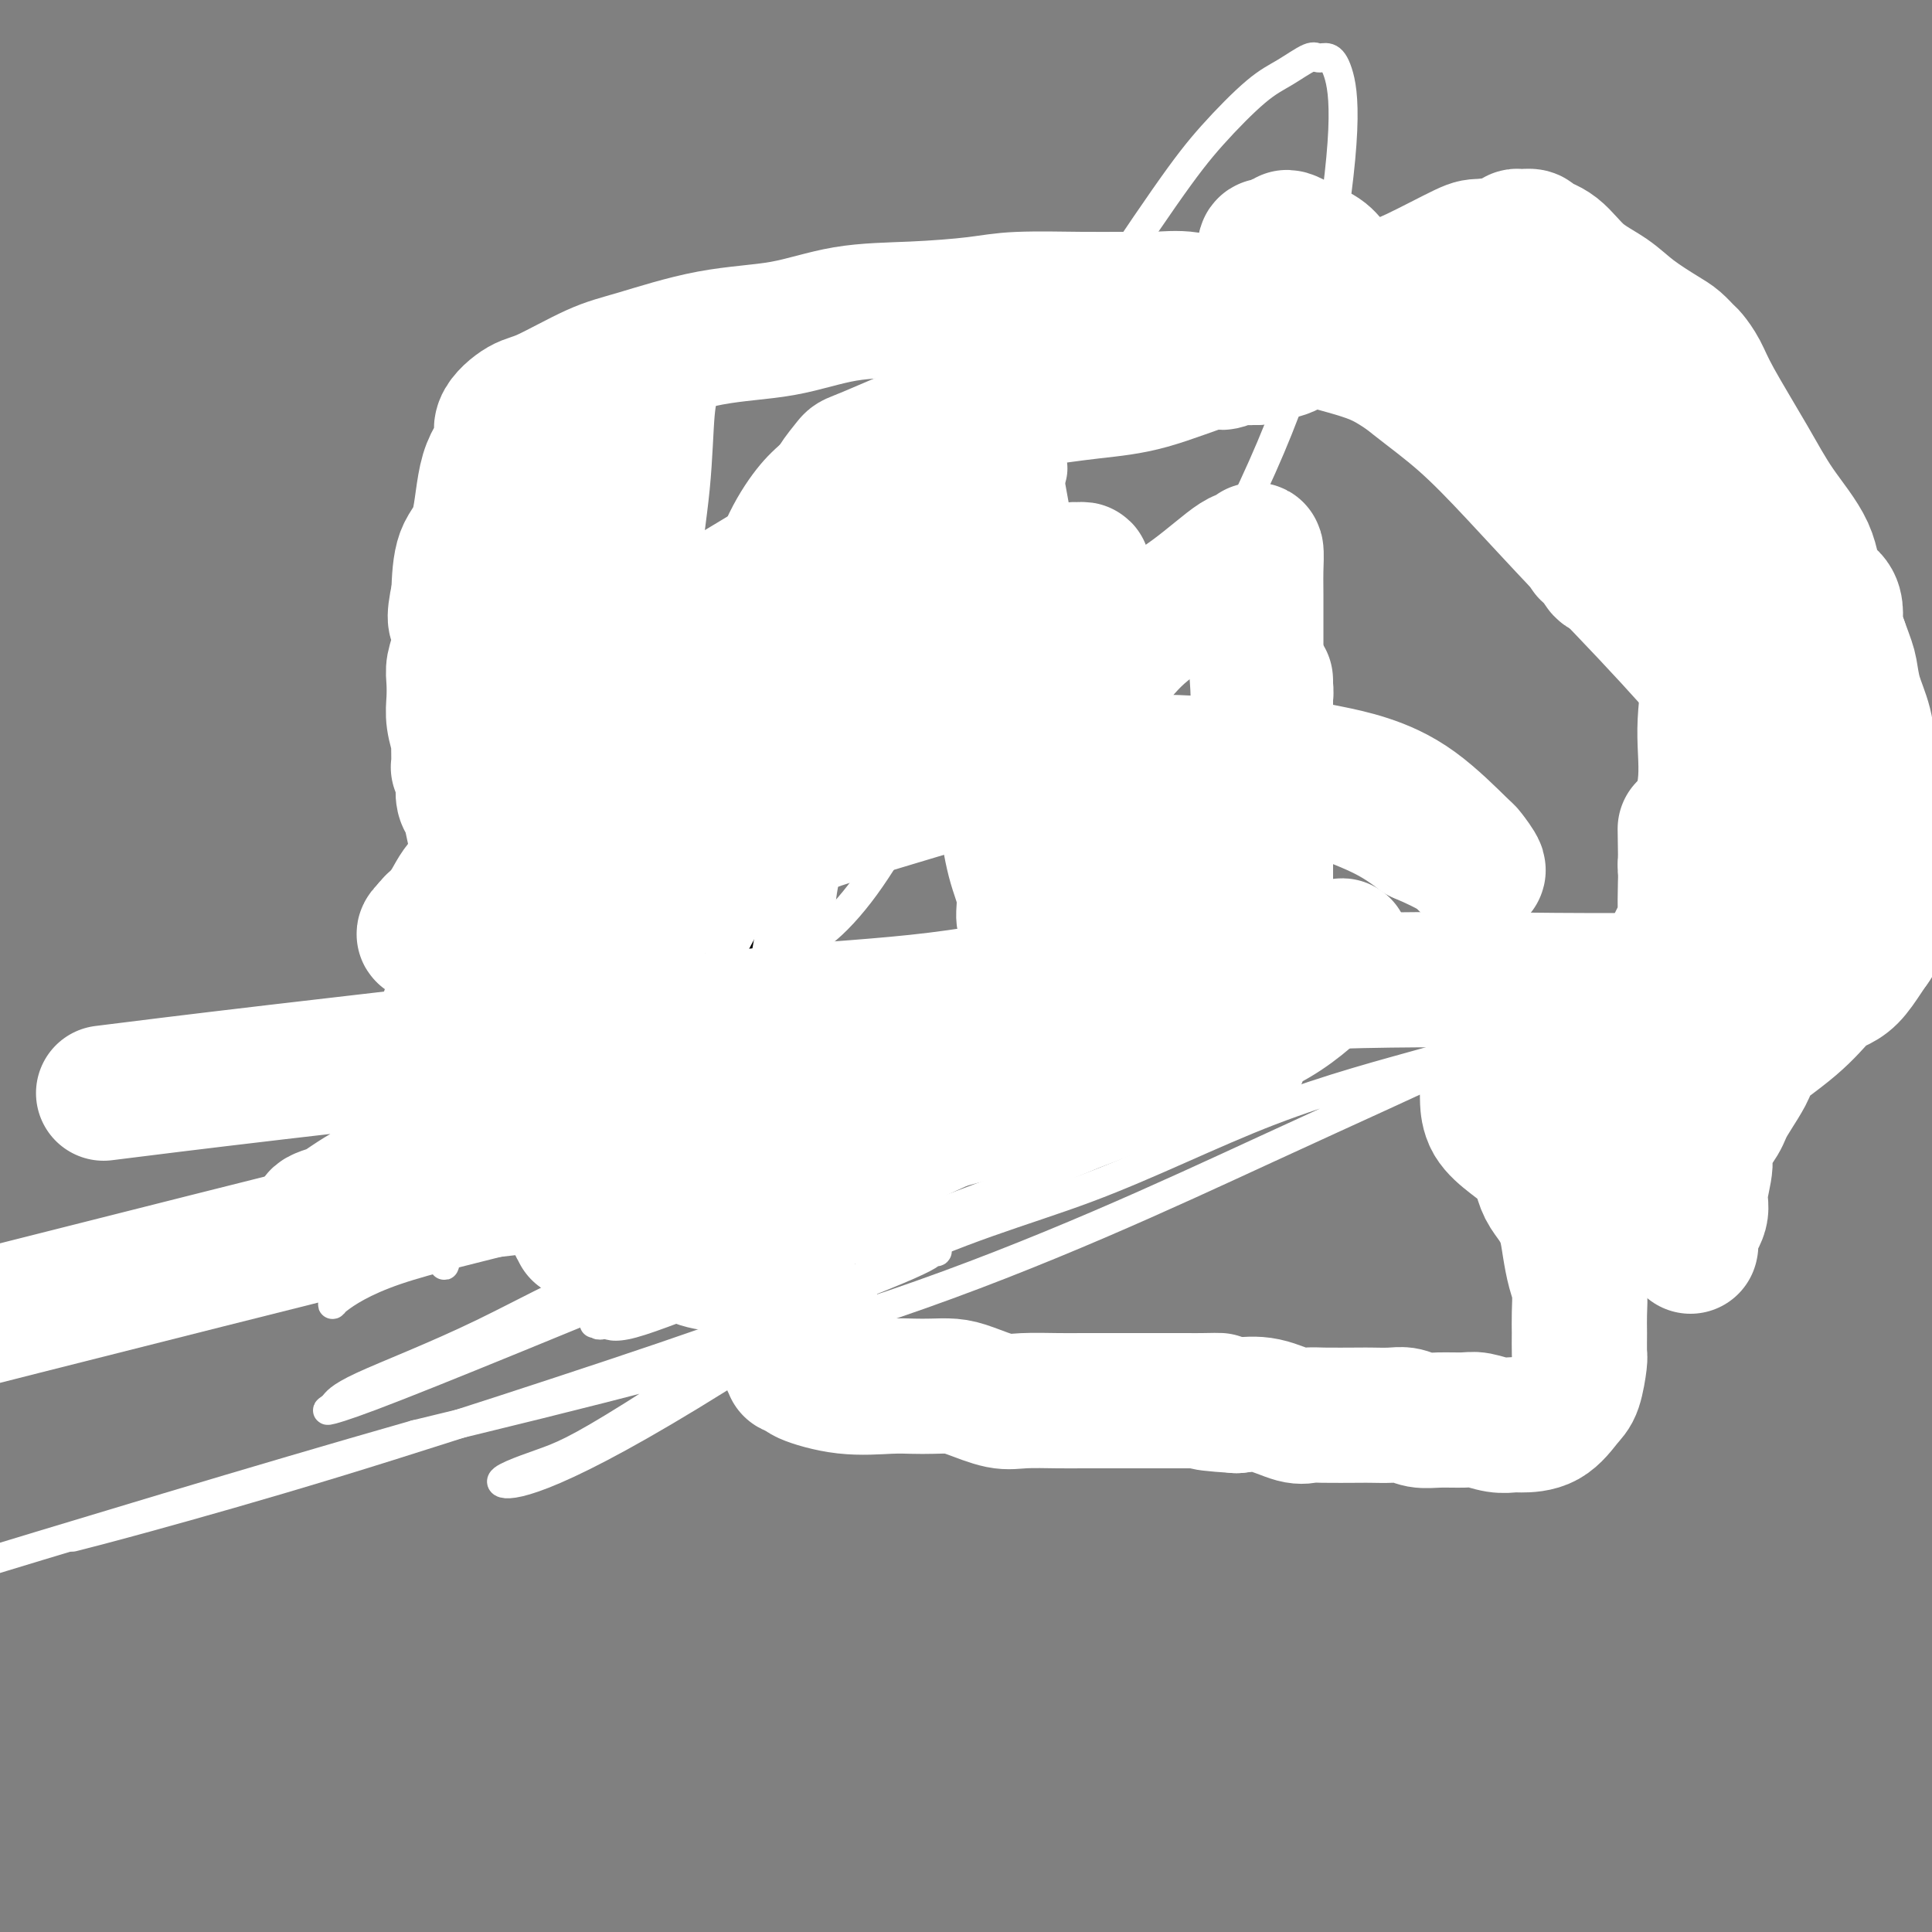 <svg viewBox='0 0 400 400' version='1.1' xmlns='http://www.w3.org/2000/svg' xmlns:xlink='http://www.w3.org/1999/xlink'><rect x="0" y="0" width="400" height="400" fill="#808080" stroke="none"/><g fill='none' stroke='#000000' stroke-width='6' stroke-linecap='round' stroke-linejoin='round'><path d='M222,173c0.002,-0.298 0.003,-0.596 0,-1c-0.003,-0.404 -0.011,-0.915 0,-1c0.011,-0.085 0.040,0.257 0,0c-0.040,-0.257 -0.151,-1.114 0,-2c0.151,-0.886 0.562,-1.800 1,-3c0.438,-1.200 0.902,-2.686 1,-4c0.098,-1.314 -0.170,-2.457 0,-4c0.170,-1.543 0.777,-3.488 1,-5c0.223,-1.512 0.061,-2.591 0,-4c-0.061,-1.409 -0.020,-3.146 0,-5c0.020,-1.854 0.020,-3.824 0,-5c-0.020,-1.176 -0.061,-1.557 0,-3c0.061,-1.443 0.224,-3.946 0,-5c-0.224,-1.054 -0.833,-0.659 -1,-1c-0.167,-0.341 0.110,-1.419 0,-2c-0.110,-0.581 -0.605,-0.664 -1,-1c-0.395,-0.336 -0.690,-0.926 -1,-1c-0.310,-0.074 -0.635,0.368 -1,0c-0.365,-0.368 -0.772,-1.547 -1,-2c-0.228,-0.453 -0.279,-0.180 -1,0c-0.721,0.180 -2.113,0.267 -3,0c-0.887,-0.267 -1.269,-0.886 -2,-1c-0.731,-0.114 -1.812,0.279 -3,0c-1.188,-0.279 -2.483,-1.229 -4,-2c-1.517,-0.771 -3.254,-1.361 -5,-2c-1.746,-0.639 -3.499,-1.325 -6,-3c-2.501,-1.675 -5.751,-4.337 -9,-7'/><path d='M187,109c-9.543,-4.989 -14.901,-7.960 -17,-9c-2.099,-1.040 -0.940,-0.149 -1,0c-0.060,0.149 -1.338,-0.444 -2,0c-0.662,0.444 -0.706,1.926 -1,3c-0.294,1.074 -0.837,1.740 -2,3c-1.163,1.260 -2.946,3.114 -4,5c-1.054,1.886 -1.381,3.804 -3,6c-1.619,2.196 -4.532,4.671 -6,6c-1.468,1.329 -1.491,1.511 -2,2c-0.509,0.489 -1.502,1.285 -2,2c-0.498,0.715 -0.500,1.347 -1,2c-0.500,0.653 -1.497,1.325 -2,2c-0.503,0.675 -0.512,1.351 -1,2c-0.488,0.649 -1.455,1.269 -2,2c-0.545,0.731 -0.667,1.573 -1,2c-0.333,0.427 -0.877,0.440 -1,1c-0.123,0.560 0.173,1.665 0,2c-0.173,0.335 -0.816,-0.102 -1,0c-0.184,0.102 0.090,0.743 0,1c-0.090,0.257 -0.545,0.128 -1,0'/><path d='M137,141c-4.797,6.639 -1.789,2.736 -1,2c0.789,-0.736 -0.642,1.695 -1,3c-0.358,1.305 0.355,1.484 0,3c-0.355,1.516 -1.778,4.371 -3,7c-1.222,2.629 -2.242,5.034 -3,7c-0.758,1.966 -1.253,3.494 -2,6c-0.747,2.506 -1.746,5.992 -3,9c-1.254,3.008 -2.763,5.540 -4,8c-1.237,2.460 -2.202,4.850 -3,7c-0.798,2.150 -1.428,4.062 -2,6c-0.572,1.938 -1.087,3.904 -2,6c-0.913,2.096 -2.224,4.324 -3,6c-0.776,1.676 -1.017,2.802 -1,4c0.017,1.198 0.292,2.468 0,4c-0.292,1.532 -1.150,3.327 -2,5c-0.850,1.673 -1.692,3.226 -2,4c-0.308,0.774 -0.083,0.770 0,1c0.083,0.230 0.022,0.695 0,1c-0.022,0.305 -0.005,0.449 0,1c0.005,0.551 -0.000,1.509 0,2c0.000,0.491 0.007,0.517 0,1c-0.007,0.483 -0.026,1.425 0,2c0.026,0.575 0.098,0.784 0,1c-0.098,0.216 -0.366,0.440 0,1c0.366,0.560 1.365,1.457 2,2c0.635,0.543 0.907,0.733 1,1c0.093,0.267 0.008,0.610 1,1c0.992,0.390 3.060,0.826 4,1c0.940,0.174 0.753,0.085 1,0c0.247,-0.085 0.928,-0.167 2,0c1.072,0.167 2.536,0.584 4,1'/><path d='M120,244c3.288,0.799 5.010,0.796 7,1c1.990,0.204 4.250,0.614 7,1c2.750,0.386 5.989,0.747 9,1c3.011,0.253 5.794,0.397 9,1c3.206,0.603 6.834,1.664 10,2c3.166,0.336 5.869,-0.054 9,0c3.131,0.054 6.691,0.553 9,1c2.309,0.447 3.369,0.842 5,1c1.631,0.158 3.834,0.079 6,0c2.166,-0.079 4.294,-0.158 6,0c1.706,0.158 2.990,0.553 5,0c2.010,-0.553 4.747,-2.052 6,-3c1.253,-0.948 1.023,-1.343 3,-3c1.977,-1.657 6.163,-4.575 8,-6c1.837,-1.425 1.327,-1.358 2,-3c0.673,-1.642 2.530,-4.994 4,-7c1.470,-2.006 2.551,-2.667 3,-4c0.449,-1.333 0.264,-3.337 1,-5c0.736,-1.663 2.393,-2.984 3,-4c0.607,-1.016 0.164,-1.726 0,-3c-0.164,-1.274 -0.047,-3.112 0,-4c0.047,-0.888 0.026,-0.825 0,-1c-0.026,-0.175 -0.055,-0.586 0,-1c0.055,-0.414 0.195,-0.829 0,-1c-0.195,-0.171 -0.723,-0.098 -1,0c-0.277,0.098 -0.301,0.222 -1,0c-0.699,-0.222 -2.073,-0.791 -3,-1c-0.927,-0.209 -1.408,-0.060 -2,0c-0.592,0.060 -1.296,0.030 -2,0'/><path d='M223,206c-1.555,-0.155 -0.941,-0.041 -2,0c-1.059,0.041 -3.789,0.011 -5,0c-1.211,-0.011 -0.903,-0.003 -1,0c-0.097,0.003 -0.598,0.001 -1,0c-0.402,-0.001 -0.703,-0.000 -1,0c-0.297,0.000 -0.589,0.001 -1,0c-0.411,-0.001 -0.942,-0.003 -1,0c-0.058,0.003 0.355,0.012 0,0c-0.355,-0.012 -1.480,-0.044 -2,0c-0.520,0.044 -0.435,0.166 -1,0c-0.565,-0.166 -1.780,-0.618 -3,-1c-1.220,-0.382 -2.446,-0.695 -4,-1c-1.554,-0.305 -3.436,-0.604 -5,-1c-1.564,-0.396 -2.811,-0.890 -4,-1c-1.189,-0.110 -2.320,0.163 -3,0c-0.680,-0.163 -0.909,-0.761 -1,-1c-0.091,-0.239 -0.046,-0.120 0,0'/><path d='M162,146c0.000,0.893 0.001,1.787 0,2c-0.001,0.213 -0.002,-0.254 0,1c0.002,1.254 0.009,4.229 0,6c-0.009,1.771 -0.033,2.339 0,5c0.033,2.661 0.123,7.414 0,11c-0.123,3.586 -0.461,6.006 -1,8c-0.539,1.994 -1.281,3.562 -2,6c-0.719,2.438 -1.417,5.746 -2,8c-0.583,2.254 -1.053,3.454 -1,5c0.053,1.546 0.628,3.439 0,5c-0.628,1.561 -2.460,2.789 -3,4c-0.540,1.211 0.210,2.405 0,4c-0.210,1.595 -1.380,3.590 -2,5c-0.620,1.410 -0.689,2.234 -1,4c-0.311,1.766 -0.865,4.473 -1,6c-0.135,1.527 0.149,1.873 0,2c-0.149,0.127 -0.733,0.034 -1,0c-0.267,-0.034 -0.219,-0.010 0,0c0.219,0.010 0.610,0.005 1,0'/><path d='M149,228c-1.581,7.155 0.465,0.544 2,-2c1.535,-2.544 2.557,-1.021 4,-1c1.443,0.021 3.308,-1.458 5,-2c1.692,-0.542 3.213,-0.145 4,0c0.787,0.145 0.840,0.039 2,0c1.160,-0.039 3.428,-0.010 5,0c1.572,0.010 2.448,0.003 3,0c0.552,-0.003 0.778,-0.001 1,0c0.222,0.001 0.438,0.000 1,0c0.562,-0.000 1.470,-0.000 2,0c0.530,0.000 0.681,0.000 1,0c0.319,-0.000 0.805,-0.000 1,0c0.195,0.000 0.097,0.000 0,0'/><path d='M180,156c0.002,0.302 0.004,0.603 0,1c-0.004,0.397 -0.015,0.889 0,1c0.015,0.111 0.057,-0.159 0,0c-0.057,0.159 -0.214,0.746 0,1c0.214,0.254 0.797,0.173 1,0c0.203,-0.173 0.024,-0.439 1,0c0.976,0.439 3.105,1.582 4,2c0.895,0.418 0.554,0.112 1,0c0.446,-0.112 1.679,-0.029 2,0c0.321,0.029 -0.268,0.005 0,0c0.268,-0.005 1.395,0.010 2,0c0.605,-0.010 0.688,-0.045 1,0c0.312,0.045 0.854,0.171 1,0c0.146,-0.171 -0.105,-0.637 0,-1c0.105,-0.363 0.565,-0.622 1,-1c0.435,-0.378 0.846,-0.876 1,-1c0.154,-0.124 0.050,0.127 0,0c-0.050,-0.127 -0.047,-0.630 0,-1c0.047,-0.370 0.136,-0.607 0,-1c-0.136,-0.393 -0.498,-0.942 -1,-1c-0.502,-0.058 -1.143,0.377 -2,0c-0.857,-0.377 -1.931,-1.565 -3,-2c-1.069,-0.435 -2.134,-0.117 -3,0c-0.866,0.117 -1.533,0.033 -2,0c-0.467,-0.033 -0.733,-0.017 -1,0'/><path d='M183,153c-2.476,-0.464 -2.667,-0.125 -3,0c-0.333,0.125 -0.810,0.036 -1,0c-0.190,-0.036 -0.095,-0.018 0,0'/></g>
<g fill='none' stroke='#FFFFFF' stroke-width='6' stroke-linecap='round' stroke-linejoin='round'><path d='M251,215c-2.909,2.982 -5.818,5.964 -1,3c4.818,-2.964 17.363,-11.873 -3,2c-20.363,13.873 -73.634,50.529 -104,69c-30.366,18.471 -37.826,18.757 -39,18c-1.174,-0.757 3.937,-2.558 8,-4c4.063,-1.442 7.076,-2.524 19,-10c11.924,-7.476 32.757,-21.344 50,-30c17.243,-8.656 30.894,-12.100 44,-17c13.106,-4.900 25.665,-11.258 38,-16c12.335,-4.742 24.445,-7.869 32,-10c7.555,-2.131 10.554,-3.265 12,-4c1.446,-0.735 1.337,-1.070 1,-1c-0.337,0.070 -0.902,0.543 -1,1c-0.098,0.457 0.273,0.896 -6,4c-6.273,3.104 -19.189,8.874 -39,18c-19.811,9.126 -46.517,21.607 -77,32c-30.483,10.393 -64.741,18.696 -99,27'/><path d='M86,297c-33.833,9.667 -68.917,20.333 -104,31'/><path d='M16,318c-0.856,0.217 -1.712,0.434 0,0c1.712,-0.434 5.991,-1.520 15,-4c9.009,-2.480 22.749,-6.353 38,-11c15.251,-4.647 32.014,-10.069 47,-15c14.986,-4.931 28.197,-9.372 41,-14c12.803,-4.628 25.199,-9.444 31,-12c5.801,-2.556 5.006,-2.852 5,-3c-0.006,-0.148 0.775,-0.149 1,0c0.225,0.149 -0.106,0.447 -3,0c-2.894,-0.447 -8.349,-1.638 -16,0c-7.651,1.638 -17.496,6.105 -26,9c-8.504,2.895 -15.667,4.219 -20,5c-4.333,0.781 -5.837,1.018 -6,1c-0.163,-0.018 1.016,-0.291 2,0c0.984,0.291 1.772,1.146 6,0c4.228,-1.146 11.897,-4.293 22,-8c10.103,-3.707 22.641,-7.975 39,-14c16.359,-6.025 36.540,-13.807 50,-19c13.460,-5.193 20.198,-7.796 23,-9c2.802,-1.204 1.666,-1.010 1,-1c-0.666,0.010 -0.863,-0.165 -1,0c-0.137,0.165 -0.213,0.668 -1,1c-0.787,0.332 -2.283,0.491 -11,4c-8.717,3.509 -24.655,10.368 -39,16c-14.345,5.632 -27.099,10.038 -39,14c-11.901,3.962 -22.951,7.481 -34,11'/><path d='M141,269c-22.553,7.879 -16.936,5.078 -15,4c1.936,-1.078 0.189,-0.431 1,0c0.811,0.431 4.178,0.647 8,-1c3.822,-1.647 8.098,-5.156 14,-8c5.902,-2.844 13.430,-5.023 23,-9c9.570,-3.977 21.183,-9.751 31,-14c9.817,-4.249 17.837,-6.973 23,-9c5.163,-2.027 7.470,-3.358 8,-4c0.530,-0.642 -0.716,-0.596 -2,0c-1.284,0.596 -2.606,1.742 -8,4c-5.394,2.258 -14.858,5.629 -27,10c-12.142,4.371 -26.960,9.744 -43,16c-16.040,6.256 -33.303,13.396 -47,19c-13.697,5.604 -23.829,9.674 -30,12c-6.171,2.326 -8.382,2.910 -9,3c-0.618,0.090 0.356,-0.314 1,-1c0.644,-0.686 0.957,-1.654 6,-4c5.043,-2.346 14.815,-6.068 25,-11c10.185,-4.932 20.783,-11.073 35,-16c14.217,-4.927 32.053,-8.641 48,-14c15.947,-5.359 30.007,-12.364 41,-18c10.993,-5.636 18.921,-9.902 23,-12c4.079,-2.098 4.308,-2.028 4,-2c-0.308,0.028 -1.154,0.014 -2,0'/><path d='M249,214c10.225,-4.909 2.786,-1.183 -1,0c-3.786,1.183 -3.919,-0.178 -13,2c-9.081,2.178 -27.110,7.894 -42,13c-14.890,5.106 -26.641,9.604 -40,14c-13.359,4.396 -28.325,8.692 -41,12c-12.675,3.308 -23.057,5.628 -30,8c-6.943,2.372 -10.445,4.798 -12,6c-1.555,1.202 -1.161,1.182 -1,1c0.161,-0.182 0.088,-0.525 2,-2c1.912,-1.475 5.807,-4.083 9,-6c3.193,-1.917 5.683,-3.142 16,-7c10.317,-3.858 28.459,-10.348 41,-15c12.541,-4.652 19.479,-7.468 26,-10c6.521,-2.532 12.624,-4.782 18,-6c5.376,-1.218 10.024,-1.405 12,-2c1.976,-0.595 1.279,-1.599 1,-2c-0.279,-0.401 -0.139,-0.201 0,0'/><path d='M171,127c0.004,0.165 0.008,0.330 0,1c-0.008,0.670 -0.026,1.846 0,3c0.026,1.154 0.098,2.287 -1,6c-1.098,3.713 -3.366,10.007 -5,16c-1.634,5.993 -2.634,11.687 -3,17c-0.366,5.313 -0.098,10.247 0,14c0.098,3.753 0.028,6.325 0,8c-0.028,1.675 -0.012,2.453 0,3c0.012,0.547 0.022,0.862 0,1c-0.022,0.138 -0.075,0.100 1,0c1.075,-0.100 3.278,-0.261 6,-2c2.722,-1.739 5.963,-5.056 9,-9c3.037,-3.944 5.871,-8.515 9,-14c3.129,-5.485 6.552,-11.885 9,-18c2.448,-6.115 3.920,-11.946 5,-17c1.080,-5.054 1.767,-9.333 2,-13c0.233,-3.667 0.010,-6.724 0,-9c-0.010,-2.276 0.192,-3.773 0,-5c-0.192,-1.227 -0.779,-2.185 -2,-3c-1.221,-0.815 -3.076,-1.487 -4,-2c-0.924,-0.513 -0.919,-0.866 -4,-1c-3.081,-0.134 -9.250,-0.050 -15,0c-5.750,0.050 -11.082,0.066 -15,1c-3.918,0.934 -6.421,2.786 -10,5c-3.579,2.214 -8.233,4.788 -11,7c-2.767,2.212 -3.648,4.060 -5,7c-1.352,2.940 -3.176,6.970 -5,11'/><path d='M132,134c-2.591,4.765 -4.067,7.677 -5,12c-0.933,4.323 -1.321,10.059 -2,15c-0.679,4.941 -1.647,9.089 -2,14c-0.353,4.911 -0.091,10.584 0,14c0.091,3.416 0.012,4.574 0,6c-0.012,1.426 0.045,3.119 0,4c-0.045,0.881 -0.190,0.949 0,1c0.190,0.051 0.717,0.083 2,0c1.283,-0.083 3.321,-0.282 5,-1c1.679,-0.718 2.997,-1.956 6,-4c3.003,-2.044 7.691,-4.896 12,-9c4.309,-4.104 8.241,-9.460 14,-17c5.759,-7.540 13.346,-17.263 19,-27c5.654,-9.737 9.373,-19.486 12,-27c2.627,-7.514 4.160,-12.791 5,-17c0.840,-4.209 0.985,-7.349 1,-9c0.015,-1.651 -0.102,-1.812 0,-2c0.102,-0.188 0.422,-0.402 0,-1c-0.422,-0.598 -1.585,-1.582 -3,-2c-1.415,-0.418 -3.083,-0.272 -5,0c-1.917,0.272 -4.084,0.670 -7,1c-2.916,0.330 -6.582,0.591 -10,2c-3.418,1.409 -6.588,3.967 -9,6c-2.412,2.033 -4.065,3.540 -6,6c-1.935,2.460 -4.151,5.874 -6,10c-1.849,4.126 -3.332,8.966 -5,14c-1.668,5.034 -3.522,10.263 -5,16c-1.478,5.737 -2.582,11.981 -3,18c-0.418,6.019 -0.151,11.813 0,19c0.151,7.187 0.186,15.768 1,21c0.814,5.232 2.407,7.116 4,9'/><path d='M145,206c1.000,2.082 1.500,2.788 2,3c0.500,0.212 1.001,-0.071 2,0c0.999,0.071 2.498,0.497 3,0c0.502,-0.497 0.008,-1.916 1,-3c0.992,-1.084 3.471,-1.834 6,-5c2.529,-3.166 5.108,-8.750 8,-14c2.892,-5.250 6.096,-10.166 9,-16c2.904,-5.834 5.508,-12.585 7,-18c1.492,-5.415 1.872,-9.494 2,-13c0.128,-3.506 0.003,-6.438 0,-9c-0.003,-2.562 0.114,-4.755 0,-7c-0.114,-2.245 -0.459,-4.543 -1,-6c-0.541,-1.457 -1.277,-2.074 -2,-3c-0.723,-0.926 -1.434,-2.162 -2,-3c-0.566,-0.838 -0.988,-1.280 -2,-2c-1.012,-0.720 -2.613,-1.719 -4,-2c-1.387,-0.281 -2.561,0.155 -4,0c-1.439,-0.155 -3.144,-0.900 -5,0c-1.856,0.900 -3.865,3.446 -6,6c-2.135,2.554 -4.398,5.117 -6,9c-1.602,3.883 -2.545,9.086 -4,13c-1.455,3.914 -3.424,6.540 -5,15c-1.576,8.460 -2.760,22.754 -4,32c-1.240,9.246 -2.536,13.442 -3,19c-0.464,5.558 -0.096,12.477 0,17c0.096,4.523 -0.080,6.649 0,10c0.080,3.351 0.416,7.925 1,10c0.584,2.075 1.414,1.649 2,2c0.586,0.351 0.927,1.479 1,2c0.073,0.521 -0.122,0.435 1,0c1.122,-0.435 3.561,-1.217 6,-2'/><path d='M148,241c2.663,-0.545 6.319,-0.909 11,-4c4.681,-3.091 10.387,-8.910 17,-14c6.613,-5.090 14.134,-9.450 29,-30c14.866,-20.550 37.078,-57.290 50,-83c12.922,-25.710 16.556,-40.391 19,-53c2.444,-12.609 3.699,-23.146 4,-30c0.301,-6.854 -0.351,-10.023 -1,-12c-0.649,-1.977 -1.296,-2.760 -2,-3c-0.704,-0.240 -1.467,0.064 -2,0c-0.533,-0.064 -0.838,-0.494 -2,0c-1.162,0.494 -3.180,1.913 -5,3c-1.820,1.087 -3.440,1.844 -6,4c-2.560,2.156 -6.060,5.712 -9,9c-2.940,3.288 -5.321,6.309 -10,13c-4.679,6.691 -11.655,17.051 -17,26c-5.345,8.949 -9.057,16.488 -15,29c-5.943,12.512 -14.115,29.996 -19,41c-4.885,11.004 -6.483,15.528 -9,21c-2.517,5.472 -5.953,11.892 -8,17c-2.047,5.108 -2.706,8.904 -3,12c-0.294,3.096 -0.222,5.493 -1,7c-0.778,1.507 -2.405,2.124 -3,3c-0.595,0.876 -0.160,2.011 0,2c0.160,-0.011 0.043,-1.168 0,-2c-0.043,-0.832 -0.012,-1.339 1,-4c1.012,-2.661 3.003,-7.474 4,-13c0.997,-5.526 0.998,-11.763 1,-18'/><path d='M172,162c1.834,-9.062 3.420,-14.219 4,-19c0.580,-4.781 0.153,-9.188 0,-13c-0.153,-3.812 -0.032,-7.030 0,-9c0.032,-1.970 -0.027,-2.691 0,-3c0.027,-0.309 0.138,-0.205 0,0c-0.138,0.205 -0.525,0.509 -1,1c-0.475,0.491 -1.038,1.167 -3,7c-1.962,5.833 -5.325,16.823 -7,26c-1.675,9.177 -1.664,16.542 -3,26c-1.336,9.458 -4.018,21.011 -5,31c-0.982,9.989 -0.263,18.414 0,26c0.263,7.586 0.070,14.332 0,19c-0.070,4.668 -0.017,7.258 0,9c0.017,1.742 -0.002,2.637 0,3c0.002,0.363 0.024,0.193 0,-1c-0.024,-1.193 -0.093,-3.410 0,-4c0.093,-0.590 0.350,0.448 0,-4c-0.350,-4.448 -1.306,-14.380 -2,-22c-0.694,-7.620 -1.128,-12.927 -2,-19c-0.872,-6.073 -2.184,-12.910 -3,-19c-0.816,-6.090 -1.136,-11.432 -2,-17c-0.864,-5.568 -2.273,-11.363 -3,-16c-0.727,-4.637 -0.772,-8.115 -1,-11c-0.228,-2.885 -0.638,-5.175 -1,-7c-0.362,-1.825 -0.674,-3.184 -1,-4c-0.326,-0.816 -0.664,-1.090 -1,-1c-0.336,0.090 -0.668,0.545 -1,1'/><path d='M140,142c-2.047,-11.154 -0.665,-2.037 -1,3c-0.335,5.037 -2.387,5.996 -5,10c-2.613,4.004 -5.786,11.053 -8,18c-2.214,6.947 -3.469,13.791 -5,20c-1.531,6.209 -3.338,11.782 -4,17c-0.662,5.218 -0.177,10.081 0,14c0.177,3.919 0.047,6.892 0,9c-0.047,2.108 -0.012,3.350 0,4c0.012,0.650 0.003,0.709 0,-1c-0.003,-1.709 0.002,-5.187 0,-9c-0.002,-3.813 -0.012,-7.962 0,-13c0.012,-5.038 0.044,-10.965 0,-17c-0.044,-6.035 -0.166,-12.179 0,-17c0.166,-4.821 0.619,-8.320 1,-11c0.381,-2.680 0.691,-4.541 1,-6c0.309,-1.459 0.618,-2.516 1,-3c0.382,-0.484 0.838,-0.393 1,0c0.162,0.393 0.028,1.090 0,2c-0.028,0.910 0.048,2.034 0,3c-0.048,0.966 -0.219,1.774 0,4c0.219,2.226 0.828,5.868 0,11c-0.828,5.132 -3.094,11.752 -5,18c-1.906,6.248 -3.453,12.124 -5,18'/><path d='M111,216c-2.712,8.806 -4.492,12.822 -7,18c-2.508,5.178 -5.746,11.517 -8,16c-2.254,4.483 -3.525,7.111 -4,9c-0.475,1.889 -0.153,3.038 0,3c0.153,-0.038 0.138,-1.263 0,-3c-0.138,-1.737 -0.400,-3.985 0,-7c0.400,-3.015 1.462,-6.796 3,-11c1.538,-4.204 3.552,-8.830 5,-13c1.448,-4.170 2.331,-7.884 4,-12c1.669,-4.116 4.125,-8.634 6,-13c1.875,-4.366 3.171,-8.579 6,-13c2.829,-4.421 7.193,-9.051 10,-13c2.807,-3.949 4.058,-7.218 5,-10c0.942,-2.782 1.574,-5.079 2,-7c0.426,-1.921 0.647,-3.468 1,-4c0.353,-0.532 0.837,-0.049 1,0c0.163,0.049 0.006,-0.335 0,-1c-0.006,-0.665 0.139,-1.611 0,-2c-0.139,-0.389 -0.563,-0.221 0,-1c0.563,-0.779 2.112,-2.504 3,-4c0.888,-1.496 1.114,-2.762 2,-4c0.886,-1.238 2.431,-2.449 4,-4c1.569,-1.551 3.163,-3.443 4,-5c0.837,-1.557 0.919,-2.778 1,-4'/><path d='M149,131c7.123,-13.371 2.429,-4.300 1,-1c-1.429,3.300 0.407,0.828 1,0c0.593,-0.828 -0.055,-0.011 -1,0c-0.945,0.011 -2.186,-0.783 -5,1c-2.814,1.783 -7.201,6.143 -10,9c-2.799,2.857 -4.012,4.209 -6,6c-1.988,1.791 -4.753,4.020 -7,6c-2.247,1.980 -3.975,3.711 -5,5c-1.025,1.289 -1.347,2.135 -2,3c-0.653,0.865 -1.638,1.747 -2,2c-0.362,0.253 -0.101,-0.124 0,0c0.101,0.124 0.041,0.750 0,1c-0.041,0.250 -0.062,0.126 0,0c0.062,-0.126 0.207,-0.252 1,-2c0.793,-1.748 2.232,-5.118 4,-8c1.768,-2.882 3.863,-5.275 6,-8c2.137,-2.725 4.315,-5.782 6,-8c1.685,-2.218 2.877,-3.597 5,-6c2.123,-2.403 5.178,-5.829 7,-8c1.822,-2.171 2.411,-3.085 3,-4'/><path d='M145,119c5.700,-7.193 3.951,-3.675 4,-3c0.049,0.675 1.897,-1.493 3,-3c1.103,-1.507 1.462,-2.354 2,-3c0.538,-0.646 1.254,-1.091 2,-2c0.746,-0.909 1.523,-2.281 2,-3c0.477,-0.719 0.653,-0.784 1,-1c0.347,-0.216 0.863,-0.583 1,-1c0.137,-0.417 -0.106,-0.884 0,-1c0.106,-0.116 0.562,0.119 1,0c0.438,-0.119 0.857,-0.591 1,-1c0.143,-0.409 0.009,-0.753 0,-1c-0.009,-0.247 0.107,-0.396 1,-1c0.893,-0.604 2.562,-1.665 3,-2c0.438,-0.335 -0.356,0.054 0,0c0.356,-0.054 1.863,-0.550 3,-1c1.137,-0.450 1.904,-0.854 3,-1c1.096,-0.146 2.520,-0.035 3,0c0.480,0.035 0.016,-0.005 0,0c-0.016,0.005 0.417,0.054 1,0c0.583,-0.054 1.315,-0.210 2,0c0.685,0.210 1.323,0.787 2,1c0.677,0.213 1.392,0.060 2,1c0.608,0.940 1.108,2.971 2,4c0.892,1.029 2.177,1.056 3,2c0.823,0.944 1.186,2.805 2,4c0.814,1.195 2.080,1.723 3,3c0.920,1.277 1.494,3.301 2,4c0.506,0.699 0.944,0.073 1,0c0.056,-0.073 -0.270,0.408 0,1c0.270,0.592 1.135,1.296 2,2'/><path d='M197,117c2.274,3.033 0.459,0.617 0,0c-0.459,-0.617 0.438,0.567 1,1c0.562,0.433 0.788,0.116 1,0c0.212,-0.116 0.408,-0.031 1,0c0.592,0.031 1.578,0.008 3,0c1.422,-0.008 3.280,-0.002 4,0c0.720,0.002 0.304,-0.000 1,0c0.696,0.000 2.505,0.003 5,0c2.495,-0.003 5.676,-0.012 7,0c1.324,0.012 0.792,0.046 1,0c0.208,-0.046 1.156,-0.171 2,0c0.844,0.171 1.585,0.637 2,1c0.415,0.363 0.503,0.623 1,1c0.497,0.377 1.401,0.870 2,1c0.599,0.130 0.893,-0.102 1,0c0.107,0.102 0.028,0.540 0,1c-0.028,0.460 -0.004,0.942 0,1c0.004,0.058 -0.013,-0.308 0,0c0.013,0.308 0.056,1.288 0,2c-0.056,0.712 -0.210,1.154 0,2c0.210,0.846 0.785,2.097 1,4c0.215,1.903 0.072,4.460 0,6c-0.072,1.540 -0.072,2.064 0,3c0.072,0.936 0.215,2.285 0,4c-0.215,1.715 -0.790,3.798 -1,5c-0.210,1.202 -0.056,1.525 0,2c0.056,0.475 0.015,1.102 0,2c-0.015,0.898 -0.004,2.065 0,3c0.004,0.935 0.001,1.636 0,2c-0.001,0.364 -0.000,0.390 0,1c0.000,0.610 0.000,1.805 0,3'/><path d='M229,162c-0.000,6.916 -0.000,3.705 0,3c0.000,-0.705 0.000,1.095 0,3c-0.000,1.905 -0.000,3.915 0,5c0.000,1.085 0.000,1.247 0,2c-0.000,0.753 -0.000,2.099 0,3c0.000,0.901 0.000,1.358 0,2c-0.000,0.642 -0.001,1.469 0,2c0.001,0.531 0.002,0.766 0,2c-0.002,1.234 -0.008,3.465 0,5c0.008,1.535 0.030,2.372 0,3c-0.030,0.628 -0.112,1.045 0,2c0.112,0.955 0.419,2.446 0,3c-0.419,0.554 -1.563,0.171 -2,1c-0.437,0.829 -0.168,2.869 0,4c0.168,1.131 0.234,1.354 0,2c-0.234,0.646 -0.767,1.716 -1,2c-0.233,0.284 -0.167,-0.219 0,0c0.167,0.219 0.434,1.161 0,2c-0.434,0.839 -1.570,1.577 -2,2c-0.430,0.423 -0.153,0.533 0,1c0.153,0.467 0.182,1.292 0,2c-0.182,0.708 -0.573,1.300 -1,2c-0.427,0.700 -0.888,1.508 -1,2c-0.112,0.492 0.125,0.668 0,1c-0.125,0.332 -0.610,0.820 -1,1c-0.390,0.180 -0.683,0.051 -1,0c-0.317,-0.051 -0.659,-0.026 -1,0'/><path d='M219,219c-1.649,3.226 -0.770,0.291 -1,-1c-0.230,-1.291 -1.567,-0.938 -2,-1c-0.433,-0.062 0.039,-0.538 0,-1c-0.039,-0.462 -0.590,-0.911 -1,-1c-0.410,-0.089 -0.680,0.182 -1,0c-0.320,-0.182 -0.688,-0.818 -1,-1c-0.312,-0.182 -0.566,0.091 -1,0c-0.434,-0.091 -1.048,-0.546 -2,-1c-0.952,-0.454 -2.243,-0.906 -3,-1c-0.757,-0.094 -0.981,0.171 -1,0c-0.019,-0.171 0.166,-0.778 0,-1c-0.166,-0.222 -0.684,-0.060 -1,0c-0.316,0.060 -0.429,0.016 -1,0c-0.571,-0.016 -1.598,-0.004 -2,0c-0.402,0.004 -0.178,0.001 -1,0c-0.822,-0.001 -2.689,-0.000 -4,0c-1.311,0.000 -2.066,0.000 -3,0c-0.934,-0.000 -2.047,-0.001 -3,0c-0.953,0.001 -1.748,0.002 -3,0c-1.252,-0.002 -2.962,-0.008 -4,0c-1.038,0.008 -1.403,0.029 -2,0c-0.597,-0.029 -1.425,-0.110 -2,0c-0.575,0.110 -0.898,0.409 -2,1c-1.102,0.591 -2.982,1.473 -4,2c-1.018,0.527 -1.173,0.699 -2,1c-0.827,0.301 -2.327,0.730 -3,1c-0.673,0.270 -0.521,0.382 -1,1c-0.479,0.618 -1.591,1.743 -2,2c-0.409,0.257 -0.117,-0.355 0,0c0.117,0.355 0.058,1.678 0,3'/><path d='M166,222c-0.642,1.332 -0.747,1.663 -1,3c-0.253,1.337 -0.655,3.679 -1,5c-0.345,1.321 -0.631,1.622 -1,2c-0.369,0.378 -0.819,0.833 -1,1c-0.181,0.167 -0.093,0.044 0,0c0.093,-0.044 0.192,-0.011 0,0c-0.192,0.011 -0.676,0.000 -1,0c-0.324,-0.000 -0.487,0.011 -1,0c-0.513,-0.011 -1.376,-0.043 -2,0c-0.624,0.043 -1.008,0.162 -1,0c0.008,-0.162 0.410,-0.604 0,-1c-0.410,-0.396 -1.631,-0.746 -2,-1c-0.369,-0.254 0.112,-0.414 0,-1c-0.112,-0.586 -0.819,-1.599 -1,-2c-0.181,-0.401 0.163,-0.190 0,0c-0.163,0.190 -0.832,0.360 -1,0c-0.168,-0.360 0.165,-1.251 0,-2c-0.165,-0.749 -0.829,-1.357 -1,-2c-0.171,-0.643 0.150,-1.322 0,-2c-0.150,-0.678 -0.772,-1.356 -1,-2c-0.228,-0.644 -0.061,-1.253 0,-2c0.061,-0.747 0.016,-1.633 0,-3c-0.016,-1.367 -0.004,-3.214 0,-5c0.004,-1.786 0.001,-3.510 0,-5c-0.001,-1.490 -0.001,-2.745 0,-4'/><path d='M151,201c0.012,-3.698 0.042,-3.444 0,-5c-0.042,-1.556 -0.155,-4.924 0,-7c0.155,-2.076 0.577,-2.861 1,-5c0.423,-2.139 0.845,-5.634 1,-8c0.155,-2.366 0.041,-3.605 0,-5c-0.041,-1.395 -0.011,-2.946 0,-5c0.011,-2.054 0.003,-4.611 0,-6c-0.003,-1.389 -0.001,-1.608 0,-2c0.001,-0.392 0.000,-0.955 0,-2c-0.000,-1.045 -0.000,-2.570 0,-3c0.000,-0.430 0.000,0.236 0,0c-0.000,-0.236 0.000,-1.373 0,-2c-0.000,-0.627 -0.000,-0.745 0,-1c0.000,-0.255 0.000,-0.646 0,-1c-0.000,-0.354 -0.001,-0.672 0,-1c0.001,-0.328 0.004,-0.665 0,-1c-0.004,-0.335 -0.016,-0.667 0,-1c0.016,-0.333 0.060,-0.667 0,-1c-0.060,-0.333 -0.224,-0.663 0,-1c0.224,-0.337 0.835,-0.679 1,-1c0.165,-0.321 -0.116,-0.619 0,-1c0.116,-0.381 0.628,-0.845 1,-1c0.372,-0.155 0.605,-0.000 1,0c0.395,0.000 0.953,-0.154 1,0c0.047,0.154 -0.415,0.615 0,2c0.415,1.385 1.708,3.692 3,6'/><path d='M160,149c0.951,2.590 0.829,5.065 1,8c0.171,2.935 0.634,6.330 1,9c0.366,2.670 0.634,4.613 1,7c0.366,2.387 0.830,5.216 1,7c0.170,1.784 0.046,2.523 0,4c-0.046,1.477 -0.012,3.694 0,5c0.012,1.306 0.003,1.702 0,3c-0.003,1.298 -0.001,3.499 0,5c0.001,1.501 0.000,2.302 0,3c-0.000,0.698 -0.000,1.291 0,2c0.000,0.709 0.000,1.532 0,2c-0.000,0.468 -0.001,0.581 0,1c0.001,0.419 0.004,1.143 0,2c-0.004,0.857 -0.016,1.845 0,3c0.016,1.155 0.061,2.476 0,4c-0.061,1.524 -0.226,3.250 0,5c0.226,1.750 0.845,3.522 1,5c0.155,1.478 -0.155,2.661 0,4c0.155,1.339 0.774,2.834 1,4c0.226,1.166 0.060,2.003 0,3c-0.060,0.997 -0.015,2.155 0,3c0.015,0.845 0.001,1.378 0,2c-0.001,0.622 0.010,1.332 0,2c-0.010,0.668 -0.041,1.295 0,1c0.041,-0.295 0.155,-1.513 0,-2c-0.155,-0.487 -0.577,-0.244 -1,0'/><path d='M165,241c0.390,14.102 -1.134,3.358 -2,-1c-0.866,-4.358 -1.073,-2.331 -2,-2c-0.927,0.331 -2.575,-1.036 -4,-2c-1.425,-0.964 -2.626,-1.527 -3,-2c-0.374,-0.473 0.080,-0.858 0,-1c-0.080,-0.142 -0.695,-0.042 -1,0c-0.305,0.042 -0.301,0.027 -1,0c-0.699,-0.027 -2.102,-0.067 -3,0c-0.898,0.067 -1.290,0.239 -2,1c-0.710,0.761 -1.737,2.111 -3,3c-1.263,0.889 -2.763,1.318 -4,2c-1.237,0.682 -2.211,1.619 -3,3c-0.789,1.381 -1.391,3.207 -2,4c-0.609,0.793 -1.223,0.552 -2,1c-0.777,0.448 -1.718,1.584 -2,2c-0.282,0.416 0.093,0.111 0,0c-0.093,-0.111 -0.654,-0.030 -1,0c-0.346,0.030 -0.478,0.009 -1,0c-0.522,-0.009 -1.436,-0.005 -2,0c-0.564,0.005 -0.780,0.012 -1,0c-0.220,-0.012 -0.444,-0.042 -1,0c-0.556,0.042 -1.445,0.155 -2,0c-0.555,-0.155 -0.778,-0.577 -1,-1'/><path d='M122,248c-1.657,-0.336 -1.300,-0.676 -2,-1c-0.700,-0.324 -2.456,-0.630 -3,-1c-0.544,-0.370 0.124,-0.802 0,-1c-0.124,-0.198 -1.040,-0.162 -2,0c-0.960,0.162 -1.964,0.450 -3,0c-1.036,-0.450 -2.105,-1.637 -3,-2c-0.895,-0.363 -1.618,0.098 -2,0c-0.382,-0.098 -0.424,-0.755 -1,-1c-0.576,-0.245 -1.686,-0.080 -2,0c-0.314,0.080 0.170,0.073 0,0c-0.170,-0.073 -0.992,-0.212 -1,0c-0.008,0.212 0.799,0.775 1,1c0.201,0.225 -0.204,0.112 0,0c0.204,-0.112 1.018,-0.223 2,0c0.982,0.223 2.131,0.782 3,1c0.869,0.218 1.456,0.096 2,0c0.544,-0.096 1.043,-0.167 2,0c0.957,0.167 2.370,0.570 4,1c1.630,0.430 3.475,0.886 5,1c1.525,0.114 2.728,-0.114 5,0c2.272,0.114 5.612,0.569 8,1c2.388,0.431 3.825,0.837 5,1c1.175,0.163 2.087,0.081 3,0'/><path d='M143,248c6.674,0.867 3.359,0.036 3,0c-0.359,-0.036 2.236,0.723 3,1c0.764,0.277 -0.305,0.073 0,0c0.305,-0.073 1.983,-0.016 3,0c1.017,0.016 1.372,-0.009 2,0c0.628,0.009 1.528,0.053 2,0c0.472,-0.053 0.516,-0.204 1,0c0.484,0.204 1.410,0.762 2,1c0.590,0.238 0.846,0.155 1,0c0.154,-0.155 0.207,-0.383 0,-1c-0.207,-0.617 -0.672,-1.624 -1,-2c-0.328,-0.376 -0.518,-0.121 -1,-1c-0.482,-0.879 -1.255,-2.891 -2,-4c-0.745,-1.109 -1.461,-1.315 -2,-2c-0.539,-0.685 -0.901,-1.850 -1,-3c-0.099,-1.150 0.065,-2.286 0,-3c-0.065,-0.714 -0.358,-1.006 -1,-2c-0.642,-0.994 -1.635,-2.691 -2,-4c-0.365,-1.309 -0.104,-2.231 0,-3c0.104,-0.769 0.052,-1.384 0,-2'/><path d='M150,223c-1.409,-4.533 -0.430,-2.365 0,-2c0.430,0.365 0.311,-1.072 0,-2c-0.311,-0.928 -0.815,-1.347 -1,-2c-0.185,-0.653 -0.049,-1.541 0,-2c0.049,-0.459 0.013,-0.489 0,-1c-0.013,-0.511 -0.004,-1.503 0,-2c0.004,-0.497 0.001,-0.499 0,-1c-0.001,-0.501 -0.000,-1.500 0,-2c0.000,-0.500 0.000,-0.501 0,-1c-0.000,-0.499 -0.000,-1.495 0,-2c0.000,-0.505 0.000,-0.520 0,-1c-0.000,-0.480 -0.000,-1.424 0,-2c0.000,-0.576 0.000,-0.784 0,-1c-0.000,-0.216 -0.000,-0.439 0,-1c0.000,-0.561 0.000,-1.460 0,-2c-0.000,-0.540 -0.000,-0.722 0,-1c0.000,-0.278 0.000,-0.652 0,-1c-0.000,-0.348 -0.000,-0.671 0,-1c0.000,-0.329 0.000,-0.664 0,-1c-0.000,-0.336 -0.000,-0.671 0,-1c0.000,-0.329 0.000,-0.651 0,-1c-0.000,-0.349 -0.000,-0.727 0,-1c0.000,-0.273 0.000,-0.443 0,-1c-0.000,-0.557 -0.000,-1.500 0,-2c0.000,-0.500 0.000,-0.557 0,-1c-0.000,-0.443 -0.000,-1.273 0,-2c0.000,-0.727 -0.000,-1.352 0,-2c0.000,-0.648 -0.000,-1.318 0,-2c0.000,-0.682 -0.000,-1.376 0,-2c0.000,-0.624 0.000,-1.178 0,-2c0.000,-0.822 0.000,-1.911 0,-3'/><path d='M149,175c-0.155,-7.463 -0.041,-2.122 0,-1c0.041,1.122 0.011,-1.976 0,-3c-0.011,-1.024 -0.002,0.025 0,0c0.002,-0.025 -0.002,-1.125 0,-2c0.002,-0.875 0.012,-1.527 0,-2c-0.012,-0.473 -0.045,-0.768 0,-1c0.045,-0.232 0.167,-0.402 0,-1c-0.167,-0.598 -0.622,-1.624 -1,-2c-0.378,-0.376 -0.679,-0.101 -1,0c-0.321,0.101 -0.662,0.027 -1,0c-0.338,-0.027 -0.672,-0.006 -1,0c-0.328,0.006 -0.648,-0.002 -1,0c-0.352,0.002 -0.734,0.014 -1,0c-0.266,-0.014 -0.414,-0.055 -1,0c-0.586,0.055 -1.610,0.205 -2,0c-0.390,-0.205 -0.146,-0.765 0,-1c0.146,-0.235 0.194,-0.145 0,0c-0.194,0.145 -0.630,0.344 -1,0c-0.370,-0.344 -0.673,-1.230 -1,-2c-0.327,-0.770 -0.679,-1.425 -1,-2c-0.321,-0.575 -0.612,-1.071 -1,-2c-0.388,-0.929 -0.874,-2.291 -1,-3c-0.126,-0.709 0.107,-0.765 0,-1c-0.107,-0.235 -0.554,-0.651 -1,-1c-0.446,-0.349 -0.889,-0.632 -1,-1c-0.111,-0.368 0.111,-0.819 0,-1c-0.111,-0.181 -0.556,-0.090 -1,0'/><path d='M132,149c-1.504,-1.900 -1.764,-0.148 -2,1c-0.236,1.148 -0.449,1.694 -1,2c-0.551,0.306 -1.442,0.371 -2,1c-0.558,0.629 -0.784,1.822 -1,3c-0.216,1.178 -0.424,2.342 -1,4c-0.576,1.658 -1.521,3.810 -2,6c-0.479,2.190 -0.491,4.416 -1,6c-0.509,1.584 -1.515,2.524 -2,4c-0.485,1.476 -0.449,3.488 -1,5c-0.551,1.512 -1.691,2.525 -2,4c-0.309,1.475 0.212,3.411 0,5c-0.212,1.589 -1.156,2.831 -2,5c-0.844,2.169 -1.589,5.267 -2,7c-0.411,1.733 -0.489,2.103 -1,4c-0.511,1.897 -1.456,5.323 -2,7c-0.544,1.677 -0.686,1.605 -1,2c-0.314,0.395 -0.801,1.258 -1,2c-0.199,0.742 -0.110,1.365 0,2c0.110,0.635 0.241,1.282 0,2c-0.241,0.718 -0.853,1.505 -1,2c-0.147,0.495 0.171,0.696 0,1c-0.171,0.304 -0.830,0.710 -1,1c-0.170,0.290 0.151,0.463 0,1c-0.151,0.537 -0.772,1.440 -1,2c-0.228,0.560 -0.061,0.779 0,1c0.061,0.221 0.016,0.444 0,1c-0.016,0.556 -0.005,1.445 0,2c0.005,0.555 0.002,0.778 0,1'/><path d='M105,233c-3.249,12.031 -0.870,3.608 0,1c0.870,-2.608 0.233,0.598 0,2c-0.233,1.402 -0.063,1.001 0,1c0.063,-0.001 0.017,0.399 0,1c-0.017,0.601 -0.006,1.403 0,2c0.006,0.597 0.006,0.991 0,1c-0.006,0.009 -0.016,-0.365 0,0c0.016,0.365 0.060,1.471 0,2c-0.060,0.529 -0.225,0.481 0,1c0.225,0.519 0.841,1.603 1,2c0.159,0.397 -0.137,0.106 0,0c0.137,-0.106 0.707,-0.028 1,0c0.293,0.028 0.310,0.007 1,0c0.690,-0.007 2.052,0.001 3,0c0.948,-0.001 1.480,-0.010 2,0c0.520,0.010 1.026,0.040 2,0c0.974,-0.040 2.416,-0.151 3,0c0.584,0.151 0.310,0.562 1,0c0.690,-0.562 2.346,-2.099 3,-3c0.654,-0.901 0.308,-1.168 1,-2c0.692,-0.832 2.423,-2.228 3,-3c0.577,-0.772 0.001,-0.918 0,-1c-0.001,-0.082 0.574,-0.099 1,0c0.426,0.099 0.702,0.314 1,0c0.298,-0.314 0.616,-1.158 1,-2c0.384,-0.842 0.832,-1.682 1,-2c0.168,-0.318 0.056,-0.113 1,-1c0.944,-0.887 2.944,-2.867 4,-4c1.056,-1.133 1.169,-1.421 2,-3c0.831,-1.579 2.380,-4.451 4,-7c1.620,-2.549 3.310,-4.774 5,-7'/><path d='M146,211c4.809,-6.755 2.832,-6.142 3,-8c0.168,-1.858 2.479,-6.185 4,-9c1.521,-2.815 2.250,-4.117 3,-7c0.750,-2.883 1.522,-7.346 2,-10c0.478,-2.654 0.664,-3.499 1,-4c0.336,-0.501 0.822,-0.659 1,-1c0.178,-0.341 0.048,-0.865 0,-1c-0.048,-0.135 -0.013,0.120 0,0c0.013,-0.120 0.003,-0.614 0,-1c-0.003,-0.386 -0.001,-0.666 0,-1c0.001,-0.334 0.000,-0.724 0,-1c-0.000,-0.276 0.000,-0.437 0,-1c-0.000,-0.563 -0.001,-1.526 0,-2c0.001,-0.474 0.003,-0.459 0,-1c-0.003,-0.541 -0.011,-1.638 0,-2c0.011,-0.362 0.040,0.011 0,0c-0.040,-0.011 -0.149,-0.404 0,-1c0.149,-0.596 0.555,-1.394 1,-2c0.445,-0.606 0.928,-1.021 1,-2c0.072,-0.979 -0.266,-2.524 0,-3c0.266,-0.476 1.136,0.115 2,-1c0.864,-1.115 1.723,-3.937 2,-5c0.277,-1.063 -0.029,-0.367 0,-1c0.029,-0.633 0.392,-2.593 1,-4c0.608,-1.407 1.459,-2.259 2,-3c0.541,-0.741 0.770,-1.370 1,-2'/><path d='M170,138c1.467,-2.933 1.133,-2.267 1,-2c-0.133,0.267 -0.067,0.133 0,0'/><path d='M215,117c0.098,-0.423 0.195,-0.845 0,-1c-0.195,-0.155 -0.683,-0.041 -1,0c-0.317,0.041 -0.465,0.011 -1,0c-0.535,-0.011 -1.458,-0.003 -2,0c-0.542,0.003 -0.704,0.001 -1,0c-0.296,-0.001 -0.726,-0.000 -1,0c-0.274,0.000 -0.392,0.000 -1,0c-0.608,-0.000 -1.706,-0.000 -2,0c-0.294,0.000 0.217,0.000 0,0c-0.217,-0.000 -1.163,-0.000 -2,0c-0.837,0.000 -1.566,0.002 -2,0c-0.434,-0.002 -0.574,-0.007 -1,0c-0.426,0.007 -1.139,0.024 -2,0c-0.861,-0.024 -1.869,-0.091 -2,0c-0.131,0.091 0.614,0.339 0,1c-0.614,0.661 -2.588,1.737 -4,2c-1.412,0.263 -2.261,-0.285 -3,0c-0.739,0.285 -1.368,1.404 -2,2c-0.632,0.596 -1.268,0.671 -2,1c-0.732,0.329 -1.560,0.913 -2,1c-0.440,0.087 -0.491,-0.322 -1,0c-0.509,0.322 -1.477,1.375 -2,2c-0.523,0.625 -0.602,0.822 -1,1c-0.398,0.178 -1.114,0.337 -2,1c-0.886,0.663 -1.943,1.832 -3,3'/><path d='M175,130c-3.762,2.177 -2.167,0.621 -3,1c-0.833,0.379 -4.094,2.693 -6,4c-1.906,1.307 -2.457,1.606 -3,2c-0.543,0.394 -1.079,0.884 -2,2c-0.921,1.116 -2.227,2.860 -3,4c-0.773,1.140 -1.015,1.678 -1,2c0.015,0.322 0.285,0.429 0,1c-0.285,0.571 -1.124,1.605 -2,2c-0.876,0.395 -1.789,0.151 -2,1c-0.211,0.849 0.279,2.791 0,4c-0.279,1.209 -1.329,1.686 -2,2c-0.671,0.314 -0.963,0.466 -1,1c-0.037,0.534 0.183,1.448 0,2c-0.183,0.552 -0.767,0.740 -1,1c-0.233,0.260 -0.115,0.592 0,1c0.115,0.408 0.227,0.893 0,1c-0.227,0.107 -0.792,-0.163 -1,0c-0.208,0.163 -0.059,0.761 0,1c0.059,0.239 0.030,0.120 0,0'/></g>
<g fill='none' stroke='#FFFFFF' stroke-width='20' stroke-linecap='round' stroke-linejoin='round'><path d='M211,97c-0.334,0.000 -0.667,0.000 -1,0c-0.333,-0.000 -0.665,-0.001 -1,0c-0.335,0.001 -0.671,0.004 -1,0c-0.329,-0.004 -0.650,-0.015 -1,0c-0.350,0.015 -0.728,0.057 -1,0c-0.272,-0.057 -0.440,-0.211 -1,0c-0.560,0.211 -1.514,0.787 -2,1c-0.486,0.213 -0.504,0.061 -1,0c-0.496,-0.061 -1.469,-0.033 -2,0c-0.531,0.033 -0.621,0.069 -1,0c-0.379,-0.069 -1.046,-0.244 -2,0c-0.954,0.244 -2.196,0.905 -3,1c-0.804,0.095 -1.170,-0.378 -2,0c-0.830,0.378 -2.122,1.606 -3,2c-0.878,0.394 -1.340,-0.048 -2,0c-0.660,0.048 -1.518,0.585 -2,1c-0.482,0.415 -0.589,0.707 -1,1c-0.411,0.293 -1.128,0.589 -2,1c-0.872,0.411 -1.901,0.939 -2,1c-0.099,0.061 0.731,-0.346 0,0c-0.731,0.346 -3.022,1.445 -4,2c-0.978,0.555 -0.643,0.567 -1,1c-0.357,0.433 -1.407,1.285 -2,2c-0.593,0.715 -0.728,1.291 -2,2c-1.272,0.709 -3.681,1.551 -5,2c-1.319,0.449 -1.547,0.506 -2,1c-0.453,0.494 -1.129,1.427 -2,2c-0.871,0.573 -1.935,0.787 -3,1'/><path d='M159,118c-4.188,2.714 -1.658,1.500 -1,1c0.658,-0.500 -0.555,-0.285 -1,0c-0.445,0.285 -0.122,0.639 0,1c0.122,0.361 0.044,0.730 0,1c-0.044,0.270 -0.053,0.442 0,1c0.053,0.558 0.168,1.502 0,2c-0.168,0.498 -0.618,0.549 -1,1c-0.382,0.451 -0.696,1.300 -1,2c-0.304,0.700 -0.597,1.250 -1,2c-0.403,0.750 -0.916,1.700 -1,3c-0.084,1.300 0.261,2.949 0,4c-0.261,1.051 -1.127,1.505 -2,3c-0.873,1.495 -1.754,4.032 -2,5c-0.246,0.968 0.144,0.366 0,1c-0.144,0.634 -0.823,2.505 -1,4c-0.177,1.495 0.149,2.613 0,4c-0.149,1.387 -0.773,3.044 -1,4c-0.227,0.956 -0.057,1.211 0,2c0.057,0.789 0.002,2.113 0,3c-0.002,0.887 0.051,1.337 0,2c-0.051,0.663 -0.205,1.537 0,2c0.205,0.463 0.770,0.514 1,1c0.230,0.486 0.126,1.406 1,2c0.874,0.594 2.725,0.862 4,1c1.275,0.138 1.974,0.148 3,0c1.026,-0.148 2.378,-0.452 4,-1c1.622,-0.548 3.514,-1.340 6,-2c2.486,-0.660 5.568,-1.189 8,-2c2.432,-0.811 4.216,-1.906 6,-3'/><path d='M180,162c5.421,-2.156 6.972,-3.548 8,-4c1.028,-0.452 1.533,0.034 2,0c0.467,-0.034 0.895,-0.587 1,-1c0.105,-0.413 -0.113,-0.685 0,-1c0.113,-0.315 0.556,-0.673 1,-1c0.444,-0.327 0.890,-0.624 1,-1c0.110,-0.376 -0.115,-0.833 0,-1c0.115,-0.167 0.569,-0.045 1,0c0.431,0.045 0.837,0.013 1,0c0.163,-0.013 0.081,-0.006 0,0'/></g>
<g fill='none' stroke='#000000' stroke-width='6' stroke-linecap='round' stroke-linejoin='round'><path d='M178,63c-0.190,-0.008 -0.380,-0.016 -1,0c-0.620,0.016 -1.671,0.057 -2,0c-0.329,-0.057 0.066,-0.212 0,0c-0.066,0.212 -0.591,0.792 -1,1c-0.409,0.208 -0.703,0.045 -1,0c-0.297,-0.045 -0.599,0.027 -1,0c-0.401,-0.027 -0.901,-0.153 -1,0c-0.099,0.153 0.203,0.586 0,1c-0.203,0.414 -0.911,0.810 -2,1c-1.089,0.190 -2.561,0.173 -4,1c-1.439,0.827 -2.847,2.499 -4,3c-1.153,0.501 -2.050,-0.169 -3,0c-0.950,0.169 -1.951,1.179 -3,2c-1.049,0.821 -2.146,1.455 -3,2c-0.854,0.545 -1.464,1.000 -3,2c-1.536,1.000 -3.998,2.544 -5,3c-1.002,0.456 -0.543,-0.177 -1,0c-0.457,0.177 -1.828,1.165 -3,2c-1.172,0.835 -2.145,1.518 -3,2c-0.855,0.482 -1.593,0.763 -2,1c-0.407,0.237 -0.483,0.428 -1,1c-0.517,0.572 -1.477,1.523 -2,2c-0.523,0.477 -0.611,0.480 -1,1c-0.389,0.520 -1.078,1.556 -2,3c-0.922,1.444 -2.077,3.296 -3,4c-0.923,0.704 -1.615,0.260 -2,1c-0.385,0.740 -0.464,2.662 -1,4c-0.536,1.338 -1.529,2.091 -2,3c-0.471,0.909 -0.420,1.974 -1,3c-0.580,1.026 -1.790,2.013 -3,3'/><path d='M117,109c-2.577,3.921 -0.518,1.725 0,2c0.518,0.275 -0.505,3.023 -1,5c-0.495,1.977 -0.462,3.184 -1,5c-0.538,1.816 -1.647,4.241 -2,6c-0.353,1.759 0.049,2.853 0,4c-0.049,1.147 -0.549,2.346 -1,4c-0.451,1.654 -0.853,3.762 -1,5c-0.147,1.238 -0.039,1.607 0,4c0.039,2.393 0.011,6.809 0,9c-0.011,2.191 -0.003,2.156 0,3c0.003,0.844 0.001,2.568 0,4c-0.001,1.432 -0.001,2.573 0,4c0.001,1.427 0.003,3.140 0,5c-0.003,1.860 -0.011,3.867 0,6c0.011,2.133 0.039,4.391 0,6c-0.039,1.609 -0.147,2.568 0,4c0.147,1.432 0.548,3.337 1,5c0.452,1.663 0.955,3.085 1,5c0.045,1.915 -0.368,4.324 0,6c0.368,1.676 1.517,2.617 2,4c0.483,1.383 0.301,3.206 1,5c0.699,1.794 2.278,3.558 3,5c0.722,1.442 0.588,2.561 1,4c0.412,1.439 1.370,3.197 2,5c0.630,1.803 0.934,3.651 2,6c1.066,2.349 2.896,5.198 4,7c1.104,1.802 1.481,2.555 2,4c0.519,1.445 1.178,3.581 2,5c0.822,1.419 1.806,2.120 3,3c1.194,0.880 2.597,1.940 4,3'/><path d='M139,252c1.422,1.385 1.478,1.848 2,3c0.522,1.152 1.510,2.993 3,4c1.490,1.007 3.484,1.180 5,2c1.516,0.820 2.556,2.285 4,4c1.444,1.715 3.293,3.678 5,5c1.707,1.322 3.272,2.003 5,3c1.728,0.997 3.619,2.310 5,3c1.381,0.690 2.252,0.758 3,1c0.748,0.242 1.373,0.658 2,1c0.627,0.342 1.257,0.611 2,1c0.743,0.389 1.597,0.900 2,1c0.403,0.100 0.353,-0.211 1,0c0.647,0.211 1.991,0.944 3,1c1.009,0.056 1.683,-0.566 3,0c1.317,0.566 3.278,2.318 6,3c2.722,0.682 6.205,0.293 10,1c3.795,0.707 7.901,2.511 13,4c5.099,1.489 11.190,2.662 17,3c5.810,0.338 11.339,-0.158 20,1c8.661,1.158 20.454,3.970 28,5c7.546,1.030 10.846,0.277 14,0c3.154,-0.277 6.163,-0.077 8,0c1.837,0.077 2.502,0.033 3,0c0.498,-0.033 0.828,-0.055 1,0c0.172,0.055 0.185,0.185 0,0c-0.185,-0.185 -0.570,-0.687 0,-1c0.570,-0.313 2.095,-0.437 3,-1c0.905,-0.563 1.191,-1.563 2,-2c0.809,-0.437 2.141,-0.310 3,-1c0.859,-0.690 1.245,-2.197 2,-3c0.755,-0.803 1.877,-0.901 3,-1'/><path d='M317,289c3.059,-2.393 3.708,-3.876 5,-5c1.292,-1.124 3.228,-1.888 4,-3c0.772,-1.112 0.382,-2.570 1,-4c0.618,-1.430 2.246,-2.831 3,-4c0.754,-1.169 0.636,-2.105 1,-3c0.364,-0.895 1.211,-1.750 2,-3c0.789,-1.250 1.522,-2.896 2,-4c0.478,-1.104 0.702,-1.668 1,-2c0.298,-0.332 0.669,-0.434 1,-1c0.331,-0.566 0.621,-1.597 1,-2c0.379,-0.403 0.847,-0.179 1,-1c0.153,-0.821 -0.008,-2.687 1,-5c1.008,-2.313 3.185,-5.072 4,-7c0.815,-1.928 0.270,-3.025 1,-5c0.730,-1.975 2.737,-4.828 4,-7c1.263,-2.172 1.781,-3.664 3,-6c1.219,-2.336 3.139,-5.517 4,-8c0.861,-2.483 0.665,-4.268 1,-6c0.335,-1.732 1.203,-3.409 2,-5c0.797,-1.591 1.524,-3.094 2,-5c0.476,-1.906 0.701,-4.215 1,-6c0.299,-1.785 0.672,-3.048 1,-4c0.328,-0.952 0.610,-1.595 1,-3c0.390,-1.405 0.889,-3.573 1,-5c0.111,-1.427 -0.166,-2.115 0,-3c0.166,-0.885 0.777,-1.968 1,-3c0.223,-1.032 0.060,-2.014 0,-3c-0.060,-0.986 -0.016,-1.976 0,-3c0.016,-1.024 0.004,-2.083 0,-4c-0.004,-1.917 -0.001,-4.690 0,-7c0.001,-2.310 0.001,-4.155 0,-6'/><path d='M366,156c-0.001,-5.009 -0.004,-6.031 0,-8c0.004,-1.969 0.013,-4.886 0,-7c-0.013,-2.114 -0.050,-3.424 0,-5c0.050,-1.576 0.187,-3.418 0,-5c-0.187,-1.582 -0.696,-2.906 -1,-4c-0.304,-1.094 -0.402,-1.960 -1,-3c-0.598,-1.040 -1.695,-2.253 -2,-3c-0.305,-0.747 0.182,-1.027 0,-2c-0.182,-0.973 -1.035,-2.640 -2,-4c-0.965,-1.360 -2.043,-2.415 -3,-4c-0.957,-1.585 -1.794,-3.702 -3,-6c-1.206,-2.298 -2.783,-4.778 -4,-7c-1.217,-2.222 -2.074,-4.186 -3,-6c-0.926,-1.814 -1.920,-3.476 -3,-5c-1.080,-1.524 -2.245,-2.908 -3,-4c-0.755,-1.092 -1.099,-1.892 -2,-3c-0.901,-1.108 -2.357,-2.525 -4,-4c-1.643,-1.475 -3.471,-3.008 -5,-4c-1.529,-0.992 -2.758,-1.443 -4,-2c-1.242,-0.557 -2.497,-1.220 -4,-2c-1.503,-0.780 -3.254,-1.676 -4,-2c-0.746,-0.324 -0.487,-0.076 -1,0c-0.513,0.076 -1.798,-0.020 -3,0c-1.202,0.020 -2.322,0.156 -3,0c-0.678,-0.156 -0.914,-0.604 -2,-1c-1.086,-0.396 -3.021,-0.740 -5,-1c-1.979,-0.260 -4.003,-0.437 -6,-1c-1.997,-0.563 -3.968,-1.512 -6,-2c-2.032,-0.488 -4.124,-0.516 -6,-1c-1.876,-0.484 -3.536,-1.424 -5,-2c-1.464,-0.576 -2.732,-0.788 -4,-1'/><path d='M277,57c-6.422,-1.409 -1.976,-0.430 -1,0c0.976,0.430 -1.517,0.311 -3,0c-1.483,-0.311 -1.957,-0.815 -3,-1c-1.043,-0.185 -2.654,-0.049 -4,0c-1.346,0.049 -2.426,0.013 -4,0c-1.574,-0.013 -3.641,-0.004 -5,0c-1.359,0.004 -2.012,0.001 -3,0c-0.988,-0.001 -2.313,-0.000 -4,0c-1.687,0.000 -3.736,0.000 -6,0c-2.264,-0.000 -4.744,-0.000 -8,0c-3.256,0.000 -7.287,0.000 -10,0c-2.713,-0.000 -4.107,0.000 -6,0c-1.893,-0.000 -4.285,-0.000 -6,0c-1.715,0.000 -2.753,0.000 -4,0c-1.247,-0.000 -2.701,-0.000 -4,0c-1.299,0.000 -2.442,0.000 -3,0c-0.558,-0.000 -0.532,-0.001 -1,0c-0.468,0.001 -1.430,0.004 -2,0c-0.570,-0.004 -0.746,-0.016 -1,0c-0.254,0.016 -0.585,0.058 -1,0c-0.415,-0.058 -0.916,-0.218 -1,0c-0.084,0.218 0.247,0.814 0,1c-0.247,0.186 -1.073,-0.038 -2,0c-0.927,0.038 -1.955,0.340 -3,1c-1.045,0.660 -2.108,1.680 -3,2c-0.892,0.320 -1.615,-0.058 -2,0c-0.385,0.058 -0.433,0.552 -1,1c-0.567,0.448 -1.653,0.852 -2,1c-0.347,0.148 0.044,0.042 0,0c-0.044,-0.042 -0.522,-0.021 -1,0'/><path d='M183,62c-2.635,1.090 -2.223,0.816 -2,1c0.223,0.184 0.256,0.827 0,1c-0.256,0.173 -0.801,-0.125 -1,0c-0.199,0.125 -0.053,0.673 0,1c0.053,0.327 0.014,0.434 0,1c-0.014,0.566 -0.004,1.590 0,2c0.004,0.410 0.002,0.205 0,0'/><path d='M157,139c-0.015,-0.444 -0.030,-0.889 0,-1c0.030,-0.111 0.107,0.111 0,0c-0.107,-0.111 -0.396,-0.555 0,-1c0.396,-0.445 1.477,-0.891 2,-1c0.523,-0.109 0.486,0.121 1,0c0.514,-0.121 1.577,-0.591 2,-1c0.423,-0.409 0.205,-0.756 0,-1c-0.205,-0.244 -0.398,-0.385 0,-1c0.398,-0.615 1.388,-1.706 2,-2c0.612,-0.294 0.848,0.208 1,0c0.152,-0.208 0.221,-1.126 1,-2c0.779,-0.874 2.267,-1.705 3,-2c0.733,-0.295 0.710,-0.055 1,0c0.290,0.055 0.892,-0.075 1,0c0.108,0.075 -0.279,0.356 0,0c0.279,-0.356 1.226,-1.349 2,-2c0.774,-0.651 1.377,-0.960 2,-1c0.623,-0.040 1.266,0.187 2,0c0.734,-0.187 1.559,-0.790 2,-1c0.441,-0.210 0.498,-0.027 1,0c0.502,0.027 1.448,-0.102 2,0c0.552,0.102 0.709,0.433 2,0c1.291,-0.433 3.717,-1.632 5,-2c1.283,-0.368 1.422,0.093 2,0c0.578,-0.093 1.594,-0.741 2,-1c0.406,-0.259 0.203,-0.130 0,0'/><path d='M193,120c4.247,-1.074 2.866,-0.260 3,0c0.134,0.260 1.784,-0.036 3,0c1.216,0.036 1.997,0.402 3,0c1.003,-0.402 2.229,-1.572 3,-2c0.771,-0.428 1.089,-0.115 2,0c0.911,0.115 2.417,0.031 3,0c0.583,-0.031 0.244,-0.008 1,0c0.756,0.008 2.608,0.003 4,0c1.392,-0.003 2.324,-0.002 3,0c0.676,0.002 1.094,0.004 2,0c0.906,-0.004 2.298,-0.016 3,0c0.702,0.016 0.713,0.060 1,0c0.287,-0.060 0.852,-0.223 1,0c0.148,0.223 -0.119,0.833 0,1c0.119,0.167 0.624,-0.109 1,0c0.376,0.109 0.622,0.602 1,1c0.378,0.398 0.886,0.701 1,1c0.114,0.299 -0.167,0.596 0,1c0.167,0.404 0.780,0.917 1,1c0.220,0.083 0.045,-0.263 0,0c-0.045,0.263 0.041,1.135 0,2c-0.041,0.865 -0.208,1.724 0,2c0.208,0.276 0.792,-0.032 1,0c0.208,0.032 0.041,0.405 0,1c-0.041,0.595 0.045,1.413 0,2c-0.045,0.587 -0.219,0.945 0,1c0.219,0.055 0.832,-0.191 1,0c0.168,0.191 -0.109,0.821 0,1c0.109,0.179 0.602,-0.092 1,0c0.398,0.092 0.699,0.546 1,1'/><path d='M233,133c1.547,2.709 0.414,1.981 0,2c-0.414,0.019 -0.110,0.783 0,1c0.110,0.217 0.028,-0.114 0,0c-0.028,0.114 0.000,0.675 0,1c-0.000,0.325 -0.028,0.416 0,1c0.028,0.584 0.114,1.663 0,2c-0.114,0.337 -0.426,-0.066 0,0c0.426,0.066 1.591,0.602 2,1c0.409,0.398 0.062,0.657 0,1c-0.062,0.343 0.160,0.769 0,1c-0.160,0.231 -0.702,0.269 -1,0c-0.298,-0.269 -0.350,-0.843 -1,-1c-0.650,-0.157 -1.896,0.102 -3,0c-1.104,-0.102 -2.067,-0.566 -3,-1c-0.933,-0.434 -1.838,-0.838 -3,-1c-1.162,-0.162 -2.581,-0.081 -4,0'/><path d='M220,140c-2.573,-0.185 -1.505,0.353 -2,0c-0.495,-0.353 -2.551,-1.597 -4,-2c-1.449,-0.403 -2.290,0.036 -3,0c-0.710,-0.036 -1.289,-0.545 -2,-1c-0.711,-0.455 -1.554,-0.854 -2,-1c-0.446,-0.146 -0.497,-0.039 -1,0c-0.503,0.039 -1.460,0.011 -2,0c-0.540,-0.011 -0.663,-0.003 -1,0c-0.337,0.003 -0.889,0.001 -1,0c-0.111,-0.001 0.219,-0.001 0,0c-0.219,0.001 -0.988,0.004 -2,0c-1.012,-0.004 -2.268,-0.015 -3,0c-0.732,0.015 -0.941,0.057 -2,0c-1.059,-0.057 -2.966,-0.211 -4,0c-1.034,0.211 -1.193,0.789 -2,1c-0.807,0.211 -2.263,0.056 -3,0c-0.737,-0.056 -0.757,-0.012 -1,0c-0.243,0.012 -0.709,-0.007 -1,0c-0.291,0.007 -0.407,0.041 -1,0c-0.593,-0.041 -1.664,-0.155 -3,0c-1.336,0.155 -2.936,0.581 -4,1c-1.064,0.419 -1.591,0.830 -2,1c-0.409,0.170 -0.701,0.098 -1,0c-0.299,-0.098 -0.605,-0.222 -1,0c-0.395,0.222 -0.879,0.792 -1,1c-0.121,0.208 0.122,0.056 0,0c-0.122,-0.056 -0.610,-0.015 -1,0c-0.390,0.015 -0.682,0.004 -1,0c-0.318,-0.004 -0.662,-0.001 -1,0c-0.338,0.001 -0.669,0.001 -1,0'/><path d='M167,140c-6.417,0.619 -2.458,0.167 -1,0c1.458,-0.167 0.417,-0.048 0,0c-0.417,0.048 -0.208,0.024 0,0'/><path d='M255,123c0.022,-0.063 0.043,-0.127 0,0c-0.043,0.127 -0.152,0.443 0,1c0.152,0.557 0.563,1.355 1,2c0.437,0.645 0.900,1.138 1,2c0.100,0.862 -0.163,2.094 0,3c0.163,0.906 0.751,1.487 1,2c0.249,0.513 0.158,0.957 0,2c-0.158,1.043 -0.382,2.686 0,4c0.382,1.314 1.370,2.301 2,4c0.630,1.699 0.901,4.110 1,6c0.099,1.890 0.027,3.260 0,4c-0.027,0.740 -0.007,0.852 0,1c0.007,0.148 0.002,0.334 0,1c-0.002,0.666 -0.001,1.811 0,3c0.001,1.189 0.000,2.421 0,4c-0.000,1.579 -0.000,3.506 0,5c0.000,1.494 0.000,2.557 0,4c-0.000,1.443 -0.000,3.267 0,5c0.000,1.733 0.001,3.373 0,5c-0.001,1.627 -0.002,3.239 0,5c0.002,1.761 0.008,3.670 0,6c-0.008,2.330 -0.030,5.083 0,7c0.030,1.917 0.113,3.000 0,4c-0.113,1.000 -0.422,1.918 0,3c0.422,1.082 1.575,2.330 2,3c0.425,0.670 0.121,0.763 0,1c-0.121,0.237 -0.061,0.619 0,1'/><path d='M263,211c0.257,9.818 -0.100,3.363 0,1c0.100,-2.363 0.659,-0.633 1,0c0.341,0.633 0.465,0.170 1,0c0.535,-0.170 1.482,-0.046 3,0c1.518,0.046 3.607,0.013 5,0c1.393,-0.013 2.090,-0.007 3,0c0.910,0.007 2.032,0.016 3,0c0.968,-0.016 1.780,-0.057 3,0c1.220,0.057 2.847,0.212 4,0c1.153,-0.212 1.834,-0.789 3,-1c1.166,-0.211 2.819,-0.055 4,0c1.181,0.055 1.892,0.009 3,0c1.108,-0.009 2.615,0.020 4,0c1.385,-0.020 2.650,-0.088 4,0c1.350,0.088 2.787,0.331 5,0c2.213,-0.331 5.204,-1.238 8,-2c2.796,-0.762 5.398,-1.381 8,-2'/><path d='M325,207c2.973,-0.615 2.404,-0.151 3,0c0.596,0.151 2.356,-0.011 3,0c0.644,0.011 0.174,0.195 0,0c-0.174,-0.195 -0.050,-0.770 0,-1c0.050,-0.230 0.025,-0.115 0,0'/></g>
<g fill='none' stroke='#FFFFFF' stroke-width='28' stroke-linecap='round' stroke-linejoin='round'><path d='M319,242c-0.067,0.150 -0.134,0.300 0,1c0.134,0.700 0.469,1.951 1,3c0.531,1.049 1.256,1.896 2,3c0.744,1.104 1.506,2.466 2,4c0.494,1.534 0.721,3.242 1,5c0.279,1.758 0.610,3.568 1,5c0.390,1.432 0.837,2.488 1,4c0.163,1.512 0.041,3.480 0,5c-0.041,1.520 -0.002,2.593 0,4c0.002,1.407 -0.034,3.147 0,4c0.034,0.853 0.139,0.817 0,2c-0.139,1.183 -0.522,3.585 -1,5c-0.478,1.415 -1.050,1.844 -2,3c-0.950,1.156 -2.278,3.038 -4,4c-1.722,0.962 -3.838,1.004 -5,1c-1.162,-0.004 -1.371,-0.054 -2,0c-0.629,0.054 -1.680,0.212 -3,0c-1.320,-0.212 -2.909,-0.793 -4,-1c-1.091,-0.207 -1.683,-0.042 -3,0c-1.317,0.042 -3.358,-0.041 -5,0c-1.642,0.041 -2.886,0.207 -4,0c-1.114,-0.207 -2.098,-0.787 -3,-1c-0.902,-0.213 -1.722,-0.057 -3,0c-1.278,0.057 -3.014,0.017 -4,0c-0.986,-0.017 -1.220,-0.012 -3,0c-1.780,0.012 -5.104,0.031 -7,0c-1.896,-0.031 -2.364,-0.111 -3,0c-0.636,0.111 -1.440,0.415 -3,0c-1.560,-0.415 -3.874,-1.547 -6,-2c-2.126,-0.453 -4.063,-0.226 -6,0'/><path d='M256,291c-10.667,-0.691 -5.333,-0.917 -4,-1c1.333,-0.083 -1.334,-0.022 -3,0c-1.666,0.022 -2.331,0.006 -3,0c-0.669,-0.006 -1.343,-0.002 -2,0c-0.657,0.002 -1.298,0.000 -2,0c-0.702,-0.000 -1.464,-0.000 -2,0c-0.536,0.000 -0.846,0.000 -2,0c-1.154,-0.000 -3.151,-0.001 -5,0c-1.849,0.001 -3.549,0.002 -5,0c-1.451,-0.002 -2.653,-0.007 -4,0c-1.347,0.007 -2.838,0.026 -5,0c-2.162,-0.026 -4.994,-0.098 -7,0c-2.006,0.098 -3.187,0.366 -5,0c-1.813,-0.366 -4.259,-1.367 -6,-2c-1.741,-0.633 -2.776,-0.900 -4,-1c-1.224,-0.100 -2.637,-0.033 -4,0c-1.363,0.033 -2.675,0.034 -4,0c-1.325,-0.034 -2.665,-0.102 -5,0c-2.335,0.102 -5.667,0.374 -9,0c-3.333,-0.374 -6.667,-1.392 -8,-2c-1.333,-0.608 -0.667,-0.804 0,-1'/><path d='M167,284c-6.232,-1.108 -1.814,-0.878 0,-1c1.814,-0.122 1.022,-0.596 1,-1c-0.022,-0.404 0.726,-0.737 1,-1c0.274,-0.263 0.075,-0.455 0,-1c-0.075,-0.545 -0.026,-1.443 0,-2c0.026,-0.557 0.030,-0.772 0,-1c-0.030,-0.228 -0.092,-0.468 0,-1c0.092,-0.532 0.340,-1.354 0,-2c-0.340,-0.646 -1.268,-1.114 -2,-2c-0.732,-0.886 -1.268,-2.188 -2,-3c-0.732,-0.812 -1.661,-1.133 -3,-2c-1.339,-0.867 -3.088,-2.278 -4,-3c-0.912,-0.722 -0.989,-0.754 -2,-1c-1.011,-0.246 -2.957,-0.707 -5,-1c-2.043,-0.293 -4.181,-0.420 -6,-1c-1.819,-0.580 -3.317,-1.613 -5,-2c-1.683,-0.387 -3.550,-0.127 -5,0c-1.450,0.127 -2.482,0.121 -4,0c-1.518,-0.121 -3.521,-0.359 -5,-1c-1.479,-0.641 -2.434,-1.687 -3,-2c-0.566,-0.313 -0.744,0.107 -1,0c-0.256,-0.107 -0.590,-0.742 -1,-1c-0.410,-0.258 -0.894,-0.138 -1,0c-0.106,0.138 0.168,0.294 0,0c-0.168,-0.294 -0.777,-1.037 -1,-2c-0.223,-0.963 -0.060,-2.145 0,-3c0.060,-0.855 0.016,-1.384 0,-2c-0.016,-0.616 -0.005,-1.319 0,-2c0.005,-0.681 0.002,-1.341 0,-2'/><path d='M119,244c-0.473,-1.810 -1.154,-0.835 0,-1c1.154,-0.165 4.145,-1.470 6,-2c1.855,-0.530 2.574,-0.284 6,-1c3.426,-0.716 9.559,-2.392 15,-3c5.441,-0.608 10.192,-0.147 14,0c3.808,0.147 6.675,-0.021 12,-1c5.325,-0.979 13.110,-2.770 17,-4c3.890,-1.230 3.886,-1.900 5,-2c1.114,-0.100 3.348,0.370 9,-2c5.652,-2.370 14.723,-7.580 20,-10c5.277,-2.420 6.761,-2.049 9,-3c2.239,-0.951 5.233,-3.224 7,-4c1.767,-0.776 2.307,-0.056 3,0c0.693,0.056 1.539,-0.551 2,-1c0.461,-0.449 0.537,-0.739 0,-1c-0.537,-0.261 -1.686,-0.492 -5,0c-3.314,0.492 -8.791,1.706 -19,4c-10.209,2.294 -25.149,5.666 -44,11c-18.851,5.334 -41.614,12.628 -64,19c-22.386,6.372 -44.396,11.820 -69,18c-24.604,6.180 -51.802,13.090 -79,20'/><path d='M24,226c-2.207,0.277 -4.415,0.554 0,0c4.415,-0.554 15.451,-1.941 33,-4c17.549,-2.059 41.611,-4.792 60,-7c18.389,-2.208 31.103,-3.890 43,-5c11.897,-1.110 22.975,-1.646 34,-3c11.025,-1.354 21.995,-3.526 30,-5c8.005,-1.474 13.043,-2.251 18,-3c4.957,-0.749 9.833,-1.469 13,-2c3.167,-0.531 4.624,-0.874 6,-1c1.376,-0.126 2.670,-0.035 4,0c1.330,0.035 2.697,0.015 4,0c1.303,-0.015 2.541,-0.025 4,0c1.459,0.025 3.137,0.084 4,0c0.863,-0.084 0.910,-0.310 1,0c0.090,0.310 0.221,1.155 0,2c-0.221,0.845 -0.796,1.690 -3,4c-2.204,2.310 -6.037,6.083 -11,9c-4.963,2.917 -11.055,4.976 -18,7c-6.945,2.024 -14.743,4.012 -25,7c-10.257,2.988 -22.971,6.976 -37,10c-14.029,3.024 -29.371,5.083 -45,7c-15.629,1.917 -31.544,3.690 -43,5c-11.456,1.310 -18.451,2.157 -23,3c-4.549,0.843 -6.650,1.683 -7,2c-0.350,0.317 1.053,0.110 3,-1c1.947,-1.110 4.439,-3.123 8,-5c3.561,-1.877 8.192,-3.616 13,-6c4.808,-2.384 9.795,-5.411 15,-8c5.205,-2.589 10.630,-4.740 18,-7c7.370,-2.260 16.685,-4.630 26,-7'/><path d='M149,218c12.770,-3.209 22.695,-4.233 36,-6c13.305,-1.767 29.988,-4.277 47,-6c17.012,-1.723 34.351,-2.660 50,-3c15.649,-0.340 29.608,-0.085 40,0c10.392,0.085 17.216,-0.001 22,0c4.784,0.001 7.526,0.088 10,0c2.474,-0.088 4.678,-0.352 5,0c0.322,0.352 -1.240,1.318 -2,2c-0.760,0.682 -0.719,1.079 -1,1c-0.281,-0.079 -0.886,-0.633 -2,0c-1.114,0.633 -2.739,2.452 -5,4c-2.261,1.548 -5.160,2.824 -8,4c-2.840,1.176 -5.622,2.252 -8,3c-2.378,0.748 -4.354,1.166 -7,2c-2.646,0.834 -5.963,2.083 -9,3c-3.037,0.917 -5.795,1.503 -7,2c-1.205,0.497 -0.859,0.904 -1,1c-0.141,0.096 -0.769,-0.120 -1,0c-0.231,0.120 -0.064,0.577 0,1c0.064,0.423 0.026,0.813 0,1c-0.026,0.187 -0.039,0.172 0,1c0.039,0.828 0.131,2.498 1,4c0.869,1.502 2.515,2.836 4,4c1.485,1.164 2.807,2.158 4,3c1.193,0.842 2.256,1.532 4,2c1.744,0.468 4.168,0.713 6,1c1.832,0.287 3.070,0.616 5,1c1.930,0.384 4.551,0.824 6,1c1.449,0.176 1.724,0.088 2,0'/><path d='M340,244c4.246,0.848 3.362,0.467 3,0c-0.362,-0.467 -0.202,-1.019 0,-2c0.202,-0.981 0.446,-2.392 1,-4c0.554,-1.608 1.416,-3.415 2,-5c0.584,-1.585 0.889,-2.950 1,-6c0.111,-3.050 0.030,-7.786 0,-12c-0.030,-4.214 -0.007,-7.905 0,-10c0.007,-2.095 -0.000,-2.595 0,-3c0.000,-0.405 0.008,-0.717 0,-1c-0.008,-0.283 -0.030,-0.538 0,-1c0.030,-0.462 0.113,-1.132 0,-2c-0.113,-0.868 -0.422,-1.934 0,-3c0.422,-1.066 1.575,-2.132 2,-3c0.425,-0.868 0.123,-1.539 0,-3c-0.123,-1.461 -0.068,-3.714 0,-6c0.068,-2.286 0.147,-4.606 1,-8c0.853,-3.394 2.478,-7.860 3,-12c0.522,-4.140 -0.060,-7.952 0,-12c0.060,-4.048 0.762,-8.333 1,-11c0.238,-2.667 0.011,-3.716 0,-5c-0.011,-1.284 0.193,-2.802 0,-4c-0.193,-1.198 -0.783,-2.074 -1,-3c-0.217,-0.926 -0.063,-1.902 -1,-3c-0.937,-1.098 -2.967,-2.319 -4,-3c-1.033,-0.681 -1.068,-0.822 -2,-1c-0.932,-0.178 -2.760,-0.394 -4,-1c-1.240,-0.606 -1.890,-1.602 -3,-2c-1.110,-0.398 -2.679,-0.200 -4,0c-1.321,0.200 -2.394,0.400 -3,0c-0.606,-0.400 -0.745,-1.400 -1,-2c-0.255,-0.600 -0.628,-0.800 -1,-1'/><path d='M330,115c-2.687,-1.294 -0.404,-1.028 0,-1c0.404,0.028 -1.073,-0.180 -2,-1c-0.927,-0.820 -1.306,-2.251 -2,-4c-0.694,-1.749 -1.704,-3.815 -4,-6c-2.296,-2.185 -5.877,-4.488 -8,-7c-2.123,-2.512 -2.789,-5.233 -6,-8c-3.211,-2.767 -8.969,-5.580 -13,-8c-4.031,-2.420 -6.337,-4.446 -10,-6c-3.663,-1.554 -8.683,-2.637 -13,-4c-4.317,-1.363 -7.931,-3.006 -11,-4c-3.069,-0.994 -5.594,-1.338 -8,-2c-2.406,-0.662 -4.694,-1.642 -7,-2c-2.306,-0.358 -4.630,-0.093 -7,0c-2.370,0.093 -4.784,0.014 -7,0c-2.216,-0.014 -4.233,0.036 -8,0c-3.767,-0.036 -9.284,-0.157 -13,0c-3.716,0.157 -5.630,0.592 -9,1c-3.370,0.408 -8.195,0.788 -13,1c-4.805,0.212 -9.588,0.256 -14,1c-4.412,0.744 -8.452,2.189 -13,3c-4.548,0.811 -9.604,0.988 -15,2c-5.396,1.012 -11.132,2.857 -15,4c-3.868,1.143 -5.867,1.582 -9,3c-3.133,1.418 -7.399,3.814 -10,5c-2.601,1.186 -3.535,1.160 -5,2c-1.465,0.840 -3.461,2.546 -4,4c-0.539,1.454 0.378,2.658 0,4c-0.378,1.342 -2.050,2.824 -3,6c-0.950,3.176 -1.179,8.047 -2,11c-0.821,2.953 -2.235,3.986 -3,6c-0.765,2.014 -0.883,5.007 -1,8'/><path d='M95,123c-1.408,6.526 -0.430,5.340 0,6c0.430,0.660 0.310,3.165 0,5c-0.310,1.835 -0.811,3.000 -1,4c-0.189,1.000 -0.065,1.833 0,3c0.065,1.167 0.070,2.667 0,4c-0.070,1.333 -0.216,2.500 0,4c0.216,1.500 0.794,3.333 1,4c0.206,0.667 0.041,0.170 0,1c-0.041,0.830 0.041,2.989 0,4c-0.041,1.011 -0.204,0.874 0,1c0.204,0.126 0.776,0.515 1,1c0.224,0.485 0.101,1.068 0,2c-0.101,0.932 -0.181,2.214 0,3c0.181,0.786 0.623,1.075 1,2c0.377,0.925 0.689,2.485 1,4c0.311,1.515 0.619,2.983 1,4c0.381,1.017 0.833,1.581 1,2c0.167,0.419 0.048,0.693 0,1c-0.048,0.307 -0.027,0.646 0,1c0.027,0.354 0.058,0.722 0,1c-0.058,0.278 -0.205,0.465 0,1c0.205,0.535 0.764,1.419 1,2c0.236,0.581 0.150,0.858 0,1c-0.150,0.142 -0.363,0.149 0,0c0.363,-0.149 1.304,-0.452 2,-1c0.696,-0.548 1.149,-1.340 1,-4c-0.149,-2.660 -0.900,-7.189 0,-12c0.900,-4.811 3.450,-9.906 6,-15'/><path d='M110,152c3.875,-10.233 9.062,-19.817 12,-28c2.938,-8.183 3.625,-14.966 5,-21c1.375,-6.034 3.437,-11.318 5,-16c1.563,-4.682 2.627,-8.761 3,-11c0.373,-2.239 0.054,-2.638 0,-2c-0.054,0.638 0.157,2.314 0,4c-0.157,1.686 -0.683,3.384 -1,7c-0.317,3.616 -0.425,9.151 -1,15c-0.575,5.849 -1.618,12.011 -2,18c-0.382,5.989 -0.102,11.806 0,19c0.102,7.194 0.027,15.766 0,21c-0.027,5.234 -0.007,7.130 0,9c0.007,1.870 0.002,3.713 0,5c-0.002,1.287 -0.002,2.017 0,3c0.002,0.983 0.005,2.217 0,3c-0.005,0.783 -0.017,1.114 0,1c0.017,-0.114 0.063,-0.671 0,-1c-0.063,-0.329 -0.233,-0.428 0,-3c0.233,-2.572 0.870,-7.615 0,-11c-0.870,-3.385 -3.249,-5.110 2,-9c5.249,-3.890 18.124,-9.945 31,-16'/><path d='M164,139c5.131,-3.506 2.460,-4.270 3,-8c0.540,-3.730 4.291,-10.426 8,-16c3.709,-5.574 7.377,-10.026 11,-14c3.623,-3.974 7.202,-7.472 10,-10c2.798,-2.528 4.816,-4.088 6,-6c1.184,-1.912 1.533,-4.177 2,-2c0.467,2.177 1.053,8.797 2,15c0.947,6.203 2.254,11.990 3,18c0.746,6.010 0.932,12.244 1,18c0.068,5.756 0.017,11.035 0,16c-0.017,4.965 -0.001,9.615 0,12c0.001,2.385 -0.011,2.505 0,3c0.011,0.495 0.047,1.363 0,1c-0.047,-0.363 -0.178,-1.959 0,-3c0.178,-1.041 0.664,-1.529 1,-2c0.336,-0.471 0.522,-0.927 2,-3c1.478,-2.073 4.248,-5.765 7,-9c2.752,-3.235 5.486,-6.014 8,-9c2.514,-2.986 4.807,-6.180 8,-9c3.193,-2.820 7.286,-5.265 11,-8c3.714,-2.735 7.048,-5.761 9,-7c1.952,-1.239 2.523,-0.691 3,-1c0.477,-0.309 0.860,-1.475 1,-1c0.140,0.475 0.038,2.589 0,4c-0.038,1.411 -0.011,2.117 0,5c0.011,2.883 0.005,7.941 0,13'/><path d='M260,136c0.414,5.843 0.948,9.952 0,18c-0.948,8.048 -3.378,20.035 -5,26c-1.622,5.965 -2.437,5.906 -3,7c-0.563,1.094 -0.874,3.339 -1,4c-0.126,0.661 -0.068,-0.261 0,-1c0.068,-0.739 0.144,-1.294 0,-2c-0.144,-0.706 -0.509,-1.565 0,-4c0.509,-2.435 1.891,-6.448 3,-10c1.109,-3.552 1.943,-6.642 3,-10c1.057,-3.358 2.336,-6.984 3,-10c0.664,-3.016 0.714,-5.421 1,-7c0.286,-1.579 0.809,-2.330 1,-3c0.191,-0.670 0.051,-1.257 0,-2c-0.051,-0.743 -0.014,-1.641 0,-1c0.014,0.641 0.004,2.821 0,4c-0.004,1.179 -0.001,1.356 0,2c0.001,0.644 0.000,1.753 0,4c-0.000,2.247 -0.000,5.631 0,13c0.000,7.369 0.000,18.721 0,24c-0.000,5.279 -0.000,4.484 0,6c0.000,1.516 0.000,5.345 0,8c-0.000,2.655 -0.000,4.138 0,5c0.000,0.862 0.000,1.103 0,1c-0.000,-0.103 -0.000,-0.552 0,-1'/><path d='M262,207c-0.204,9.849 -0.713,1.473 -1,-2c-0.287,-3.473 -0.350,-2.042 -1,-3c-0.650,-0.958 -1.885,-4.305 -3,-7c-1.115,-2.695 -2.109,-4.740 -3,-7c-0.891,-2.260 -1.677,-4.737 -3,-7c-1.323,-2.263 -3.181,-4.311 -4,-6c-0.819,-1.689 -0.600,-3.018 -1,-4c-0.400,-0.982 -1.421,-1.616 -2,-2c-0.579,-0.384 -0.716,-0.516 -1,-1c-0.284,-0.484 -0.716,-1.318 -1,-2c-0.284,-0.682 -0.422,-1.210 -1,-2c-0.578,-0.790 -1.597,-1.840 -2,-2c-0.403,-0.160 -0.190,0.570 -1,0c-0.810,-0.570 -2.642,-2.440 -4,-3c-1.358,-0.560 -2.243,0.190 -4,0c-1.757,-0.190 -4.385,-1.320 -6,-2c-1.615,-0.680 -2.215,-0.910 -6,-1c-3.785,-0.090 -10.753,-0.042 -16,0c-5.247,0.042 -8.772,0.077 -13,0c-4.228,-0.077 -9.160,-0.265 -14,0c-4.840,0.265 -9.587,0.984 -14,2c-4.413,1.016 -8.493,2.330 -12,4c-3.507,1.670 -6.442,3.695 -10,5c-3.558,1.305 -7.738,1.891 -11,3c-3.262,1.109 -5.607,2.741 -9,5c-3.393,2.259 -7.834,5.145 -11,7c-3.166,1.855 -5.055,2.679 -7,4c-1.945,1.321 -3.944,3.137 -6,4c-2.056,0.863 -4.169,0.771 -5,1c-0.831,0.229 -0.380,0.780 0,1c0.380,0.220 0.690,0.110 1,0'/><path d='M91,192c-5.903,3.248 -2.159,0.369 0,-2c2.159,-2.369 2.733,-4.227 4,-6c1.267,-1.773 3.228,-3.462 5,-6c1.772,-2.538 3.356,-5.925 4,-8c0.644,-2.075 0.348,-2.837 1,-4c0.652,-1.163 2.253,-2.727 3,-4c0.747,-1.273 0.639,-2.253 1,-3c0.361,-0.747 1.192,-1.259 2,-2c0.808,-0.741 1.594,-1.710 3,-4c1.406,-2.290 3.431,-5.901 5,-8c1.569,-2.099 2.682,-2.685 5,-4c2.318,-1.315 5.842,-3.358 9,-5c3.158,-1.642 5.952,-2.881 9,-4c3.048,-1.119 6.352,-2.116 10,-3c3.648,-0.884 7.640,-1.655 11,-2c3.360,-0.345 6.087,-0.263 11,-1c4.913,-0.737 12.013,-2.292 17,-3c4.987,-0.708 7.860,-0.568 11,-1c3.140,-0.432 6.548,-1.437 9,-2c2.452,-0.563 3.947,-0.684 6,-1c2.053,-0.316 4.664,-0.828 6,-1c1.336,-0.172 1.398,-0.003 1,0c-0.398,0.003 -1.255,-0.159 -2,0c-0.745,0.159 -1.379,0.639 -2,1c-0.621,0.361 -1.228,0.602 -3,1c-1.772,0.398 -4.708,0.953 -11,3c-6.292,2.047 -15.941,5.585 -24,8c-8.059,2.415 -14.530,3.708 -21,5'/><path d='M161,136c-13.363,3.995 -15.769,4.981 -19,6c-3.231,1.019 -7.286,2.071 -11,4c-3.714,1.929 -7.088,4.736 -10,7c-2.912,2.264 -5.362,3.987 -7,6c-1.638,2.013 -2.463,4.317 -4,8c-1.537,3.683 -3.787,8.747 -6,13c-2.213,4.253 -4.390,7.696 -6,12c-1.610,4.304 -2.652,9.469 -4,14c-1.348,4.531 -3.003,8.426 -4,11c-0.997,2.574 -1.336,3.826 -2,5c-0.664,1.174 -1.651,2.270 -2,3c-0.349,0.730 -0.058,1.096 0,1c0.058,-0.096 -0.117,-0.653 0,-1c0.117,-0.347 0.525,-0.484 1,-1c0.475,-0.516 1.018,-1.409 2,-3c0.982,-1.591 2.405,-3.878 4,-6c1.595,-2.122 3.363,-4.080 7,-7c3.637,-2.920 9.142,-6.803 13,-9c3.858,-2.197 6.068,-2.707 14,-7c7.932,-4.293 21.584,-12.367 31,-17c9.416,-4.633 14.594,-5.824 22,-8c7.406,-2.176 17.040,-5.336 25,-7c7.960,-1.664 14.245,-1.832 21,-2c6.755,-0.168 13.981,-0.335 20,0c6.019,0.335 10.830,1.172 15,2c4.170,0.828 7.700,1.646 12,3c4.300,1.354 9.372,3.244 13,5c3.628,1.756 5.814,3.378 8,5'/><path d='M294,173c7.016,3.019 8.055,4.066 9,5c0.945,0.934 1.797,1.756 2,2c0.203,0.244 -0.244,-0.090 0,0c0.244,0.090 1.181,0.603 1,0c-0.181,-0.603 -1.478,-2.322 -2,-3c-0.522,-0.678 -0.270,-0.315 -2,-2c-1.730,-1.685 -5.441,-5.418 -9,-8c-3.559,-2.582 -6.967,-4.012 -10,-5c-3.033,-0.988 -5.690,-1.534 -8,-2c-2.310,-0.466 -4.273,-0.853 -5,-1c-0.727,-0.147 -0.219,-0.055 -1,0c-0.781,0.055 -2.849,0.072 -4,0c-1.151,-0.072 -1.383,-0.235 -3,0c-1.617,0.235 -4.620,0.866 -8,3c-3.380,2.134 -7.138,5.770 -11,9c-3.862,3.230 -7.829,6.056 -11,8c-3.171,1.944 -5.548,3.008 -8,4c-2.452,0.992 -4.981,1.912 -7,3c-2.019,1.088 -3.528,2.344 -4,3c-0.472,0.656 0.092,0.712 0,1c-0.092,0.288 -0.840,0.809 -1,0c-0.160,-0.809 0.266,-2.949 0,-5c-0.266,-2.051 -1.226,-4.014 -2,-7c-0.774,-2.986 -1.364,-6.996 -2,-10c-0.636,-3.004 -1.318,-5.002 -2,-7'/><path d='M206,161c-1.319,-5.460 -1.118,-5.110 -2,-7c-0.882,-1.890 -2.848,-6.018 -4,-9c-1.152,-2.982 -1.490,-4.816 -3,-7c-1.510,-2.184 -4.194,-4.717 -6,-7c-1.806,-2.283 -2.736,-4.317 -4,-6c-1.264,-1.683 -2.863,-3.014 -4,-4c-1.137,-0.986 -1.811,-1.626 -2,-2c-0.189,-0.374 0.107,-0.480 -1,-1c-1.107,-0.520 -3.617,-1.452 -5,-2c-1.383,-0.548 -1.639,-0.712 -2,-1c-0.361,-0.288 -0.829,-0.699 -1,-1c-0.171,-0.301 -0.046,-0.493 0,-1c0.046,-0.507 0.013,-1.331 0,-2c-0.013,-0.669 -0.007,-1.185 0,-2c0.007,-0.815 0.013,-1.929 0,-3c-0.013,-1.071 -0.046,-2.100 0,-3c0.046,-0.900 0.172,-1.673 1,-3c0.828,-1.327 2.360,-3.210 3,-4c0.640,-0.790 0.390,-0.488 4,-2c3.610,-1.512 11.080,-4.837 17,-7c5.920,-2.163 10.291,-3.163 15,-4c4.709,-0.837 9.754,-1.510 14,-2c4.246,-0.490 7.691,-0.797 12,-2c4.309,-1.203 9.483,-3.303 12,-4c2.517,-0.697 2.376,0.009 3,0c0.624,-0.009 2.013,-0.734 3,-1c0.987,-0.266 1.574,-0.071 2,0c0.426,0.071 0.693,0.020 1,0c0.307,-0.020 0.653,-0.010 1,0'/><path d='M260,74c10.548,-2.362 5.419,-1.767 4,-2c-1.419,-0.233 0.873,-1.295 3,-2c2.127,-0.705 4.090,-1.055 6,-2c1.910,-0.945 3.767,-2.487 6,-4c2.233,-1.513 4.841,-2.997 7,-4c2.159,-1.003 3.870,-1.527 7,-3c3.130,-1.473 7.678,-3.897 10,-5c2.322,-1.103 2.419,-0.885 4,-1c1.581,-0.115 4.645,-0.564 6,-1c1.355,-0.436 1.001,-0.860 1,-1c-0.001,-0.140 0.349,0.002 1,0c0.651,-0.002 1.601,-0.150 2,0c0.399,0.150 0.246,0.598 1,1c0.754,0.402 2.414,0.759 4,2c1.586,1.241 3.096,3.368 5,5c1.904,1.632 4.202,2.770 6,4c1.798,1.230 3.097,2.552 5,4c1.903,1.448 4.411,3.023 6,4c1.589,0.977 2.259,1.357 3,2c0.741,0.643 1.551,1.551 2,2c0.449,0.449 0.536,0.441 1,1c0.464,0.559 1.305,1.687 2,3c0.695,1.313 1.245,2.813 3,6c1.755,3.187 4.715,8.060 7,12c2.285,3.940 3.894,6.945 6,10c2.106,3.055 4.707,6.158 6,9c1.293,2.842 1.277,5.422 2,7c0.723,1.578 2.183,2.155 3,3c0.817,0.845 0.989,1.958 1,3c0.011,1.042 -0.140,2.012 0,3c0.140,0.988 0.570,1.994 1,3'/><path d='M381,133c1.505,4.070 1.766,4.746 2,6c0.234,1.254 0.441,3.087 1,5c0.559,1.913 1.470,3.906 2,6c0.530,2.094 0.678,4.288 1,7c0.322,2.712 0.818,5.942 1,8c0.182,2.058 0.049,2.946 0,5c-0.049,2.054 -0.013,5.276 0,7c0.013,1.724 0.004,1.952 0,3c-0.004,1.048 -0.001,2.917 0,4c0.001,1.083 0.002,1.382 0,2c-0.002,0.618 -0.007,1.556 0,2c0.007,0.444 0.026,0.392 0,1c-0.026,0.608 -0.097,1.874 0,3c0.097,1.126 0.360,2.111 0,3c-0.360,0.889 -1.344,1.684 -2,2c-0.656,0.316 -0.983,0.155 -1,0c-0.017,-0.155 0.276,-0.303 0,-1c-0.276,-0.697 -1.123,-1.941 -2,-4c-0.877,-2.059 -1.786,-4.931 -3,-7c-1.214,-2.069 -2.734,-3.334 -4,-5c-1.266,-1.666 -2.279,-3.735 -3,-5c-0.721,-1.265 -1.149,-1.728 -2,-3c-0.851,-1.272 -2.126,-3.354 -3,-5c-0.874,-1.646 -1.347,-2.855 -2,-4c-0.653,-1.145 -1.484,-2.224 -2,-4c-0.516,-1.776 -0.716,-4.247 -1,-6c-0.284,-1.753 -0.653,-2.786 -1,-4c-0.347,-1.214 -0.674,-2.607 -1,-4'/><path d='M361,145c-0.416,-3.623 0.044,-5.681 0,-7c-0.044,-1.319 -0.592,-1.901 -1,-3c-0.408,-1.099 -0.678,-2.717 -1,-4c-0.322,-1.283 -0.698,-2.232 -1,-4c-0.302,-1.768 -0.531,-4.355 -1,-6c-0.469,-1.645 -1.177,-2.347 -3,-5c-1.823,-2.653 -4.760,-7.255 -6,-10c-1.240,-2.745 -0.784,-3.631 -1,-4c-0.216,-0.369 -1.103,-0.222 -2,-1c-0.897,-0.778 -1.802,-2.483 -3,-4c-1.198,-1.517 -2.689,-2.847 -4,-4c-1.311,-1.153 -2.442,-2.129 -3,-3c-0.558,-0.871 -0.545,-1.637 -1,-2c-0.455,-0.363 -1.380,-0.323 -2,-1c-0.620,-0.677 -0.937,-2.072 -2,-3c-1.063,-0.928 -2.873,-1.388 -4,-2c-1.127,-0.612 -1.572,-1.375 -3,-2c-1.428,-0.625 -3.839,-1.111 -5,-1c-1.161,0.111 -1.073,0.818 -2,0c-0.927,-0.818 -2.870,-3.163 -4,-4c-1.130,-0.837 -1.447,-0.168 -3,0c-1.553,0.168 -4.342,-0.166 -6,-1c-1.658,-0.834 -2.183,-2.167 -3,-3c-0.817,-0.833 -1.924,-1.167 -3,-2c-1.076,-0.833 -2.119,-2.165 -3,-3c-0.881,-0.835 -1.599,-1.172 -3,-2c-1.401,-0.828 -3.483,-2.147 -5,-3c-1.517,-0.853 -2.468,-1.239 -4,-2c-1.532,-0.761 -3.643,-1.897 -5,-3c-1.357,-1.103 -1.959,-2.172 -3,-3c-1.041,-0.828 -2.520,-1.414 -4,-2'/><path d='M270,51c-5.676,-3.558 -3.367,-0.955 -3,0c0.367,0.955 -1.208,0.260 -2,0c-0.792,-0.260 -0.801,-0.084 -1,0c-0.199,0.084 -0.589,0.077 -1,0c-0.411,-0.077 -0.842,-0.224 -1,0c-0.158,0.224 -0.042,0.819 0,1c0.042,0.181 0.010,-0.051 0,0c-0.010,0.051 0.001,0.385 0,1c-0.001,0.615 -0.014,1.512 0,2c0.014,0.488 0.053,0.567 0,1c-0.053,0.433 -0.200,1.219 0,2c0.200,0.781 0.746,1.557 2,2c1.254,0.443 3.216,0.552 4,1c0.784,0.448 0.390,1.235 2,2c1.610,0.765 5.226,1.510 8,3c2.774,1.490 4.708,3.726 7,6c2.292,2.274 4.942,4.585 8,7c3.058,2.415 6.524,4.933 10,8c3.476,3.067 6.964,6.683 11,11c4.036,4.317 8.622,9.335 14,15c5.378,5.665 11.549,11.976 18,19c6.451,7.024 13.181,14.760 18,20c4.819,5.240 7.726,7.983 11,11c3.274,3.017 6.916,6.309 9,9c2.084,2.691 2.611,4.781 3,6c0.389,1.219 0.641,1.568 1,2c0.359,0.432 0.825,0.947 1,2c0.175,1.053 0.057,2.643 0,4c-0.057,1.357 -0.054,2.481 0,3c0.054,0.519 0.158,0.434 0,1c-0.158,0.566 -0.579,1.783 -1,3'/><path d='M388,193c-0.071,2.030 0.250,1.605 0,2c-0.250,0.395 -1.071,1.610 -2,3c-0.929,1.390 -1.965,2.955 -3,4c-1.035,1.045 -2.070,1.570 -3,2c-0.930,0.430 -1.755,0.766 -3,2c-1.245,1.234 -2.909,3.367 -6,6c-3.091,2.633 -7.611,5.765 -9,7c-1.389,1.235 0.351,0.572 0,2c-0.351,1.428 -2.792,4.949 -4,7c-1.208,2.051 -1.183,2.634 -2,4c-0.817,1.366 -2.475,3.514 -3,5c-0.525,1.486 0.084,2.310 0,4c-0.084,1.690 -0.860,4.248 -1,6c-0.140,1.752 0.356,2.700 0,4c-0.356,1.300 -1.563,2.952 -2,4c-0.437,1.048 -0.103,1.491 0,2c0.103,0.509 -0.025,1.083 0,1c0.025,-0.083 0.203,-0.823 0,-2c-0.203,-1.177 -0.786,-2.790 -1,-6c-0.214,-3.210 -0.057,-8.018 0,-13c0.057,-4.982 0.015,-10.140 0,-15c-0.015,-4.860 -0.004,-9.422 0,-13c0.004,-3.578 0.001,-6.172 0,-9c-0.001,-2.828 -0.000,-5.890 0,-8c0.000,-2.110 0.000,-3.266 0,-5c-0.000,-1.734 -0.000,-4.044 0,-5c0.000,-0.956 0.000,-0.559 0,-1c-0.000,-0.441 -0.000,-1.721 0,-3'/><path d='M349,178c-0.158,-12.428 -0.054,-3.499 0,0c0.054,3.499 0.059,1.566 0,1c-0.059,-0.566 -0.182,0.233 0,1c0.182,0.767 0.669,1.500 1,2c0.331,0.500 0.505,0.767 1,2c0.495,1.233 1.309,3.431 2,6c0.691,2.569 1.257,5.509 2,7c0.743,1.491 1.664,1.532 2,2c0.336,0.468 0.089,1.363 0,2c-0.089,0.637 -0.020,1.015 0,1c0.020,-0.015 -0.009,-0.423 0,0c0.009,0.423 0.055,1.677 0,3c-0.055,1.323 -0.211,2.715 -1,5c-0.789,2.285 -2.213,5.461 -3,9c-0.787,3.539 -0.939,7.440 -1,9c-0.061,1.560 -0.030,0.780 0,0'/></g>
</svg>